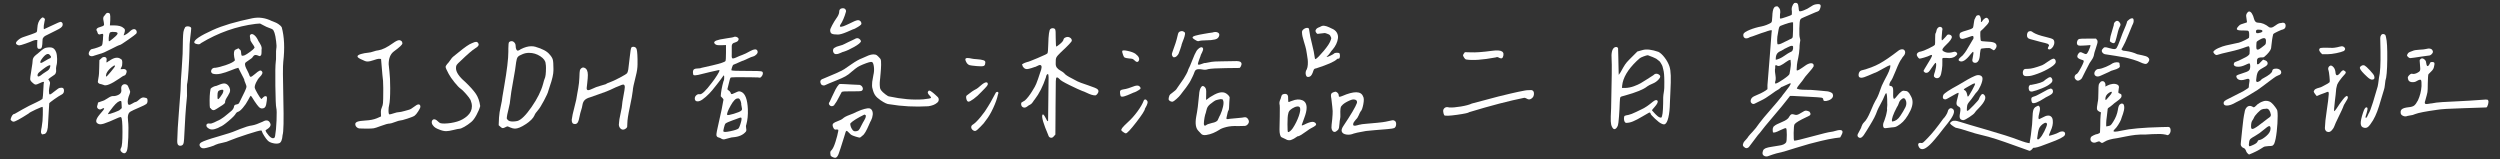 <?xml version="1.0" encoding="utf-8"?>
<!-- Generator: Adobe Illustrator 16.0.0, SVG Export Plug-In . SVG Version: 6.00 Build 0)  -->
<!DOCTYPE svg PUBLIC "-//W3C//DTD SVG 1.1//EN" "http://www.w3.org/Graphics/SVG/1.1/DTD/svg11.dtd">
<svg version="1.1" xmlns="http://www.w3.org/2000/svg" xmlns:xlink="http://www.w3.org/1999/xlink" x="0px" y="0px"
	 width="576.117px" height="36.702px" viewBox="0 0 576.117 36.702" enable-background="new 0 0 576.117 36.702"
	 xml:space="preserve">
<rect x="0" y="0" width="576.117" height="36.702" fill="#333333" stroke="none"/>
<g id="圖層_2">
</g>
<g id="圖層_1">
	<g>
		<rect x="-14.336" y="0.813" fill="none" width="587.286" height="45.559"/>
		<path fill="#FFFFFF" d="M3.102,28.039c-0.131,0-0.273-0.064-0.43-0.195c-0.156-0.13-0.234-0.247-0.234-0.352
			c0.234-0.833,0.547-1.25,0.938-1.25c0.234-0.13,0.826-0.469,1.777-1.016s2.025-1.094,3.223-1.641
			c0.756-0.364,1.197-0.611,1.328-0.742c0.078,0.053,0.143-0.221,0.195-0.82c0.053-0.599,0.092-1.224,0.117-1.875
			c0.025-0.65,0.053-0.989,0.078-1.016c0.078-0.208,0.025-0.299-0.156-0.273c-0.131,0.026-0.365,0.117-0.703,0.273
			c-0.521,0.261-0.879,0.378-1.074,0.352c-0.195-0.025-0.449-0.195-0.762-0.508c-0.025-0.025-0.078-0.078-0.156-0.156
			c-0.182-0.182-0.279-0.371-0.293-0.566s0.059-0.748,0.215-1.66c0.053-0.313,0.092-0.572,0.117-0.781
			c0.078-0.364,0.137-0.748,0.176-1.152c0.039-0.403,0.064-0.689,0.078-0.859c0.014-0.169,0.078-0.352,0.195-0.547
			s0.307-0.396,0.566-0.605c0.131-0.078,0.469-0.357,1.016-0.84c0.547-0.481,0.977-0.748,1.289-0.801
			c0.65-0.13,1.152-0.123,1.504,0.02c0.352,0.144,0.631,0.488,0.84,1.035c0.131,0.365,0.201,0.873,0.215,1.523
			c0.014,0.651-0.045,1.186-0.176,1.602c-0.078,0.365-0.098,0.678-0.059,0.938c0.039,0.261,0.006,0.508-0.098,0.742
			s-0.326,0.443-0.664,0.625c-0.521,0.339-0.873,0.6-1.055,0.781l0.234,0.313c0.156,0.234,0.215,0.469,0.176,0.703
			s-0.098,0.573-0.176,1.016c-0.078,0.443-0.092,0.795-0.039,1.055c0,0.365,0.117,0.482,0.352,0.352
			c0.156-0.078,0.391-0.247,0.703-0.508c0.521-0.416,0.873-0.684,1.055-0.801s0.377-0.176,0.586-0.176
			c0.469-0.078,0.717,0.111,0.742,0.566c0.025,0.456-0.131,0.775-0.469,0.957c-0.416,0.209-1.002,0.58-1.758,1.113
			c-0.756,0.534-1.146,0.854-1.172,0.957c-0.025,0.625-0.117,2.188-0.273,4.688c-0.025,1.328-0.273,2.109-0.742,2.344
			c-0.182,0.026-0.338,0.059-0.469,0.098s-0.221,0.007-0.273-0.098c-0.053-0.104-0.092-0.188-0.117-0.254
			c-0.025-0.064-0.033-0.188-0.02-0.371c0.014-0.182,0.033-0.332,0.059-0.449s0.059-0.279,0.098-0.488
			c0.039-0.208,0.059-0.364,0.059-0.469c0.104-0.469,0.17-1.263,0.195-2.383c0.025-1.119,0.014-1.719-0.039-1.797
			c-0.078-0.052-0.6,0.144-1.563,0.586c-0.963,0.443-1.523,0.756-1.68,0.938C4.6,27.44,3.439,28.065,3.102,28.039z M12.027,5.852
			c1.211-0.572,1.842-0.846,1.895-0.82c0.182,0,0.326,0.078,0.43,0.234s0.131,0.326,0.078,0.508
			c-0.025,0.209-0.15,0.404-0.371,0.586c-0.221,0.183-0.605,0.404-1.152,0.664c-1.381,0.678-2.201,1.088-2.461,1.23
			c-0.26,0.144-0.43,0.307-0.508,0.488C9.834,8.847,9.781,9.12,9.781,9.563c0,0.443-0.039,0.84-0.117,1.191
			s-0.234,0.515-0.469,0.488c-0.26,0.053-0.436,0-0.527-0.156S8.545,10.592,8.57,10.07l0.039-0.859
			C8.244,9.186,7.92,9.237,7.633,9.367c-0.391,0.183-0.977,0.41-1.758,0.684s-1.275,0.41-1.484,0.41
			C3.531,10.253,3.453,9.85,4.156,9.25c0.338-0.313,0.742-0.547,1.211-0.703c0.494-0.156,1.107-0.364,1.836-0.625
			c0.729-0.26,1.133-0.43,1.211-0.508c0.104-0.078,0.17-0.416,0.195-1.016c0.053-0.885,0.299-1.563,0.742-2.031
			c0.209-0.208,0.352-0.325,0.43-0.352C9.859,3.99,9.99,4.042,10.172,4.172c0.104,0.104,0.162,0.189,0.176,0.254
			c0.014,0.065-0.02,0.254-0.098,0.566c-0.078,0.339-0.131,0.639-0.156,0.898c-0.025,0.261-0.033,0.463-0.02,0.605
			c0.014,0.144,0.045,0.215,0.098,0.215C10.197,6.711,10.816,6.425,12.027,5.852z M11.598,15.09
			c-0.014-0.039-0.072-0.059-0.176-0.059c-0.391,0.078-1.133,0.573-2.227,1.484c-0.391,0.287-0.572,0.586-0.547,0.898
			c0.053,0.391,0.469,0.248,1.25-0.43c0.156-0.13,0.385-0.279,0.684-0.449c0.299-0.169,0.521-0.332,0.664-0.488
			s0.254-0.391,0.332-0.703C11.604,15.214,11.611,15.129,11.598,15.09z M10.387,14.035c0.533-0.325,0.879-0.514,1.035-0.566
			c0.156-0.025,0.26-0.11,0.313-0.254c0.053-0.143,0-0.279-0.156-0.41c-0.365-0.599-0.912-0.469-1.641,0.391
			c-0.521,0.625-0.729,1.042-0.625,1.25c0.025,0.026,0.064,0.053,0.117,0.078C9.533,14.523,9.854,14.361,10.387,14.035z
			 M25.348,3.273c0.064,0.209,0.084,0.664,0.059,1.367l-0.078,1.211h0.898c1.094,0,1.85,0.209,2.266,0.625
			c0.182,0.104,0.279,0.248,0.293,0.43c0.014,0.183-0.025,0.417-0.117,0.703c-0.092,0.287-0.15,0.456-0.176,0.508
			c0.053,0.053,0.234-0.013,0.547-0.195c0.313-0.182,0.572-0.377,0.781-0.586c0.416-0.416,0.768-0.625,1.055-0.625
			c0.26,0,0.449,0.124,0.566,0.371c0.117,0.248,0.098,0.476-0.059,0.684c-0.131,0.156-0.756,0.625-1.875,1.406
			s-1.732,1.172-1.836,1.172c-0.26,0.053-0.977,0.385-2.148,0.996c-1.172,0.612-2.006,0.971-2.5,1.074
			c-0.572,0.156-0.99,0.287-1.25,0.391c-0.365,0.156-0.678,0.189-0.938,0.098c-0.26-0.091-0.391-0.279-0.391-0.566
			c0-0.182,0.078-0.391,0.234-0.625s0.313-0.364,0.469-0.391c0.416-0.078,0.879-0.208,1.387-0.391
			c0.508-0.182,0.814-0.325,0.918-0.43c0.131-0.156,0.221-0.625,0.273-1.406c0-0.156,0.006-0.332,0.02-0.527s0.025-0.332,0.039-0.41
			s0.006-0.162-0.02-0.254c-0.025-0.091-0.078-0.123-0.156-0.098c-0.078,0.026-0.195,0.039-0.352,0.039
			c-0.182,0.104-0.332,0.131-0.449,0.078c-0.117-0.052-0.189-0.091-0.215-0.117c-0.025-0.025-0.059-0.104-0.098-0.234
			c-0.039-0.13-0.072-0.234-0.098-0.313c-0.391-0.494-0.104-0.859,0.859-1.094c0.365-0.104,0.586-0.208,0.664-0.313
			C24,5.748,24,5.514,23.922,5.148c-0.053-0.286-0.092-0.501-0.117-0.645c-0.025-0.143-0.025-0.279,0-0.41
			c0.025-0.13,0.045-0.208,0.059-0.234c0.014-0.025,0.072-0.098,0.176-0.215s0.182-0.215,0.234-0.293
			c0.156-0.26,0.338-0.391,0.547-0.391C25.107,2.961,25.283,3.065,25.348,3.273z M33.707,23.977
			c-0.195,0.156-0.723,0.417-1.582,0.781c-1.094,0.469-1.777,0.788-2.051,0.957c-0.273,0.17-0.449,0.41-0.527,0.723
			c-0.104,0.339-0.117,0.808-0.039,1.406c0.104,0.859,0.123,2.129,0.059,3.809s-0.176,2.715-0.332,3.105
			c-0.26,0.625-0.65,0.729-1.172,0.313c-0.365-0.287-0.416-0.625-0.156-1.016c0.209-0.313,0.313-1.523,0.313-3.633
			s-0.104-3.242-0.313-3.398c-0.078-0.078-0.273-0.052-0.586,0.078c-1.615,0.729-2.74,1.191-3.379,1.387s-1.088,0.202-1.348,0.02
			c-0.678-0.313-0.547-1.028,0.391-2.148C23.662,25.604,24,25.162,24,25.031c0-0.156-0.17-0.143-0.508,0.039
			c-0.313,0.209-0.605,0.209-0.879,0c-0.273-0.208-0.318-0.508-0.137-0.898l0.117-0.547l0.898-0.313
			c0.338-0.078,0.768-0.293,1.289-0.645s0.924-0.527,1.211-0.527c0.494,0.026,0.971-0.091,1.426-0.352
			c0.455-0.26,0.631-0.664,0.527-1.211c-0.053-0.416,0.025-0.729,0.234-0.938c0.209-0.208,0.463-0.279,0.762-0.215
			c0.299,0.065,0.502,0.241,0.605,0.527c0.287,0.651,0.436,1.035,0.449,1.152s-0.033,0.319-0.137,0.605
			c-0.365,0.859-0.494,1.563-0.391,2.109c0.025,0.156,0.084,0.261,0.176,0.313c0.092,0.053,0.215,0.046,0.371-0.02
			c0.156-0.064,0.307-0.143,0.449-0.234c0.143-0.091,0.293-0.176,0.449-0.254s0.273-0.117,0.352-0.117
			c0.209-0.052,0.508-0.26,0.898-0.625c0.391-0.364,0.768-0.494,1.133-0.391c0.313,0.053,0.508,0.117,0.586,0.195
			S34,22.948,34,23.234C34,23.573,33.902,23.82,33.707,23.977z M23.297,13.508c0.26-0.313,0.561-0.43,0.898-0.352
			s0.455,0.365,0.352,0.859c-0.025,0.183-0.025,0.293,0,0.332s0.053,0.053,0.078,0.039c0.025-0.013,0.078-0.045,0.156-0.098
			c0.131-0.13,0.248-0.208,0.352-0.234c1.146-0.833,2.057-0.977,2.734-0.43c0.209,0.053,0.313,0.319,0.313,0.801
			c0,0.482-0.053,0.801-0.156,0.957c-0.078,0.131-0.143,0.273-0.195,0.43c-0.053,0.078-0.059,0.124-0.02,0.137
			c0.039,0.014,0.162,0.007,0.371-0.02c0.443-0.078,0.756,0.014,0.938,0.273c0.104,0.156,0.092,0.397-0.039,0.723
			c-0.131,0.326-0.287,0.488-0.469,0.488c-0.104,0-0.482,0.234-1.133,0.703c-1.9,1.303-3.111,1.784-3.633,1.445
			c-0.104-0.052-0.248-0.098-0.43-0.137s-0.318-0.071-0.41-0.098c-0.092-0.025-0.195-0.084-0.313-0.176
			c-0.117-0.091-0.162-0.221-0.137-0.391c0.025-0.169,0.064-0.41,0.117-0.723c0.131-0.625,0.195-1.471,0.195-2.539l0.039-1.641
			L23.297,13.508z M26.031,15.266c-0.078,0.053-0.17,0.117-0.273,0.195c-0.625,0.495-1.041,1.003-1.25,1.523
			c-0.104,0.417-0.117,0.639-0.039,0.664c0.104,0,0.469-0.377,1.094-1.133c0.625-0.755,0.938-1.185,0.938-1.289
			C26.5,15.019,26.344,15.031,26.031,15.266z M28.023,24.094c0-0.521-0.053-0.794-0.156-0.82c-0.443-0.052-1.041,0.391-1.797,1.328
			s-1.158,1.511-1.211,1.719c0.234,0,0.742-0.143,1.523-0.43c0.781-0.286,1.211-0.494,1.289-0.625l0.391-0.352L28.023,24.094z
			 M26.031,8.879c0.521-0.43,0.834-0.723,0.938-0.879c0.26-0.364,0.131-0.572-0.391-0.625c-0.521-0.052-0.885-0.039-1.094,0.039
			c-0.131,0.053-0.221,0.163-0.273,0.332c-0.053,0.17-0.104,0.488-0.156,0.957c-0.025,0.547,0,0.82,0.078,0.82
			S25.51,9.309,26.031,8.879z"/>
		<path fill="#FFFFFF" d="M42.422,32.063c-0.025,0.573-0.098,0.963-0.215,1.172c-0.117,0.208-0.318,0.325-0.605,0.352
			c-0.234,0.025-0.43-0.053-0.586-0.234c-0.156-0.209-0.209-0.638-0.156-1.289c0.025-1.458,0.143-3.463,0.352-6.016
			c0.209-2.552,0.338-4.271,0.391-5.156c0.025-1.51,0.123-3.294,0.293-5.352c0.17-2.057,0.254-4.18,0.254-6.367
			c0.025-0.859,0.064-1.458,0.117-1.797c0.053-0.338,0.182-0.703,0.391-1.094c0.182-0.182,0.449-0.247,0.801-0.195
			c0.352,0.053,0.553,0.183,0.605,0.391c0,0.287-0.072,1.003-0.215,2.148c-0.143,1.146-0.201,2.058-0.176,2.734
			c-0.025,1.354-0.098,2.93-0.215,4.727s-0.215,2.813-0.293,3.047c-0.078,0.156-0.104,0.742-0.078,1.758s0.014,1.615-0.039,1.797
			C42.813,24.901,42.604,28.026,42.422,32.063z M57.031,30.93c-1.771,0.573-3.164,1.068-4.18,1.484
			c-0.338,0.183-0.865,0.346-1.582,0.488s-1.244,0.293-1.582,0.449c-0.182,0.13-0.6,0.293-1.25,0.488s-1.107,0.306-1.367,0.332
			c-0.443,0.052-0.768-0.092-0.977-0.43c-0.209-0.339-0.131-0.639,0.234-0.898c0.494-0.313,1.783-0.768,3.867-1.367
			c2.084-0.599,3.412-1.028,3.984-1.289c0.182-0.078,0.572-0.234,1.172-0.469s1.113-0.416,1.543-0.547
			c0.43-0.13,0.84-0.221,1.23-0.273c0.6-0.104,1.406-0.391,2.422-0.859c0.756-0.442,1.303-0.377,1.641,0.195
			c0.287,0.443,0.209,0.859-0.234,1.25c-0.078,0.078-0.182,0.156-0.313,0.234c-0.287,0.183-0.436,0.293-0.449,0.332
			s0.059,0.202,0.215,0.488c0.729,1.068,1.314,1.484,1.758,1.25c0.131-0.078,0.209-0.234,0.234-0.469
			c0.156-0.833,0.268-2.024,0.332-3.574c0.064-1.549,0.045-2.506-0.059-2.871c-0.104-0.416-0.176-2.115-0.215-5.098
			c-0.039-2.981-0.006-4.837,0.098-5.566c0.053-0.26,0.072-0.768,0.059-1.523c-0.014-0.755,0.006-1.25,0.059-1.484
			c0.078-0.391,0.064-0.95-0.039-1.68c-0.104-0.885-0.229-1.536-0.371-1.953c-0.143-0.416-0.287-0.677-0.43-0.781
			c-0.143-0.104-0.424-0.228-0.84-0.371C61.576,6.275,61.186,6.1,60.82,5.891l-0.898-0.469L58.906,5.5
			c-4.4,0.547-8.607,2.031-12.617,4.453c-0.156,0.234-0.443,0.307-0.859,0.215c-0.416-0.091-0.639-0.215-0.664-0.371
			c-0.078-0.599,1.354-1.563,4.297-2.891c2.24-1.016,5.26-1.914,9.063-2.695c1.537-0.313,3.033-0.104,4.492,0.625
			c0.131,0.053,0.326,0.131,0.586,0.234c0.26,0.104,0.443,0.183,0.547,0.234c0.104,0.053,0.234,0.131,0.391,0.234
			c0.156,0.104,0.299,0.215,0.43,0.332s0.248,0.254,0.352,0.41c0.6,2.188,0.717,4.857,0.352,8.008
			c-0.104,0.834-0.098,3.686,0.02,8.555c0.117,4.87,0.059,7.631-0.176,8.281c-0.078,1.094-0.338,1.719-0.781,1.875
			c-0.365,0.13-0.834,0.13-1.406,0c-0.572-0.131-0.99-0.338-1.25-0.625c-0.234-0.234-0.494-0.579-0.781-1.035
			c-0.287-0.455-0.455-0.774-0.508-0.957c-0.025-0.208-0.104-0.313-0.234-0.313C59.844,30.07,58.803,30.357,57.031,30.93z
			 M56.563,19.191c-0.182-0.43-0.273-0.684-0.273-0.762c0.053,0.026-0.006-0.13-0.176-0.469c-0.17-0.338-0.391-0.768-0.664-1.289
			C55.176,16.151,55,15.8,54.922,15.617c-0.365,0.078-0.943,0.28-1.738,0.605c-0.795,0.326-1.549,0.573-2.266,0.742
			c-0.717,0.17-1.348,0.176-1.895,0.02c-0.365-0.208-0.469-0.494-0.313-0.859c0.156-0.364,0.469-0.533,0.938-0.508
			c0.625-0.078,1.465-0.299,2.52-0.664c1.055-0.364,1.713-0.716,1.973-1.055c-0.287-1.094-0.313-1.861-0.078-2.305
			c0.025-0.052,0.182-0.143,0.469-0.273l0.43-0.195l0.313,0.313c0.156,0.053,0.248,0.248,0.273,0.586
			c0.025,0.339,0.064,0.58,0.117,0.723c0.053,0.144,0.299,0.137,0.742-0.02c0.287-0.13,0.703-0.396,1.25-0.801
			c0.547-0.403,0.859-0.684,0.938-0.84c0.104-0.078,0.078-0.24-0.078-0.488c-0.156-0.247-0.338-0.521-0.547-0.82
			c-0.209-0.299-0.299-0.514-0.273-0.645c0-0.078-0.02-0.208-0.059-0.391c-0.039-0.182-0.059-0.332-0.059-0.449
			S57.617,8.078,57.695,8c0.209-0.208,0.475-0.201,0.801,0.02c0.326,0.222,0.619,0.58,0.879,1.074
			c0.078,0.209,0.24,0.495,0.488,0.859c0.248,0.365,0.396,0.742,0.449,1.133c0,0.078-0.014,0.209-0.039,0.391
			c0,0.209,0,0.365,0,0.469c0,0.104-0.006,0.234-0.02,0.391s-0.039,0.268-0.078,0.332c-0.039,0.065-0.092,0.131-0.156,0.195
			c-0.064,0.065-0.156,0.085-0.273,0.059c-0.117-0.025-0.24-0.078-0.371-0.156c-0.287-0.104-0.508-0.13-0.664-0.078
			c-0.156,0.053-0.313,0.195-0.469,0.43c-0.053,0.156-0.346,0.404-0.879,0.742c-0.533,0.339-0.826,0.573-0.879,0.703
			c-0.053,0.209-0.033,0.449,0.059,0.723s0.229,0.573,0.41,0.898c0.182,0.326,0.299,0.566,0.352,0.723
			c0.156,0.521,0.307,0.788,0.449,0.801c0.143,0.014,0.475-0.201,0.996-0.645c0.469-0.416,0.814-0.67,1.035-0.762
			c0.221-0.091,0.396-0.059,0.527,0.098c0.313,0.287,0.17,0.729-0.43,1.328c-0.338,0.339-0.631,0.775-0.879,1.309
			c-0.248,0.534-0.346,0.944-0.293,1.23c0.053,0.209,0.26,0.632,0.625,1.27c0.365,0.639,0.664,1.074,0.898,1.309l0.313-0.313
			c0.391-0.416,0.703-0.494,0.938-0.234c0.053,0.104,0.053,0.391,0,0.859c-0.078,0.729-0.195,1.218-0.352,1.465
			c-0.156,0.248-0.416,0.371-0.781,0.371c-0.234,0-0.469-0.117-0.703-0.352s-0.561-0.664-0.977-1.289
			c-0.521-0.859-0.82-1.289-0.898-1.289c-0.053,0-0.248,0.326-0.586,0.977c-0.338,0.651-0.748,1.257-1.23,1.816
			c-0.482,0.561-0.865,0.866-1.152,0.918c-0.182,0.053-0.338,0.183-0.469,0.391c-0.156,0.339-0.703,0.905-1.641,1.699
			c-0.938,0.795-1.588,1.244-1.953,1.348c-0.313,0.209-0.717,0.385-1.211,0.527c-0.494,0.144-0.912,0.137-1.25-0.02
			c-0.572-0.286-0.807-0.599-0.703-0.938c0.053-0.26,0.299-0.364,0.742-0.313c0.234,0.053,0.58-0.032,1.035-0.254
			c0.455-0.221,0.709-0.345,0.762-0.371c0.234-0.078,0.502-0.215,0.801-0.41s0.553-0.371,0.762-0.527s0.482-0.377,0.82-0.664
			c0.338-0.286,0.572-0.481,0.703-0.586c0.365-0.286,0.6-0.611,0.703-0.977c0-0.208,0.059-0.357,0.176-0.449
			c0.117-0.091,0.248-0.143,0.391-0.156c0.143-0.013,0.287-0.059,0.43-0.137s0.24-0.208,0.293-0.391
			c1.068-2.083,1.602-3.255,1.602-3.516C56.822,19.901,56.744,19.621,56.563,19.191z M50.684,19.465
			c0.482-0.195,0.879-0.267,1.191-0.215c0.443,0.104,0.781,0.417,1.016,0.938c0.234,0.521,0.17,1.042-0.195,1.563
			c-0.078,0.183-0.215,0.417-0.41,0.703c-0.195,0.287-0.332,0.586-0.41,0.898c0.053,0.209-0.025,0.404-0.234,0.586
			c-0.209,0.183-0.502,0.385-0.879,0.605c-0.377,0.222-0.631,0.385-0.762,0.488c-0.365,0.261-0.658,0.378-0.879,0.352
			c-0.221-0.025-0.436-0.195-0.645-0.508c-0.078,0.104-0.131-0.091-0.156-0.586c-0.053-1.641,0.014-2.891,0.195-3.75
			c0.025-0.052,0.039-0.091,0.039-0.117c0.104-0.13,0.299-0.267,0.586-0.41c0.287-0.143,0.521-0.215,0.703-0.215
			C49.922,19.771,50.201,19.66,50.684,19.465z M50.82,20.734c-0.287,0.078-0.475,0.202-0.566,0.371
			c-0.092,0.17-0.137,0.476-0.137,0.918c-0.025,0.495,0.014,0.769,0.117,0.82c0.104,0.026,0.273-0.13,0.508-0.469
			c0.26-0.391,0.404-0.599,0.43-0.625c0.131-0.182,0.221-0.384,0.273-0.605c0.053-0.221,0.039-0.357-0.039-0.41
			C51.303,20.656,51.107,20.656,50.82,20.734z"/>
		<path fill="#FFFFFF" d="M87.695,29.055c-0.756,0.287-1.275,0.456-1.563,0.508c-0.287,0.053-0.846,0.078-1.68,0.078h-0.078
			c-0.807,0-1.322-0.013-1.543-0.039c-0.221-0.025-0.41-0.104-0.566-0.234c-0.26-0.208-0.391-0.469-0.391-0.781
			c0-0.234,0.17-0.416,0.508-0.547c0.338-0.13,0.963-0.221,1.875-0.273c1.016-0.052,1.875-0.221,2.578-0.508
			c0.104-0.052,0.268-0.123,0.488-0.215c0.221-0.091,0.385-0.162,0.488-0.215c-0.025-0.677-0.039-1.041-0.039-1.094
			c0-0.338,0.078-0.677,0.234-1.016c0.131-0.26,0.215-0.592,0.254-0.996c0.039-0.403,0.059-1.321,0.059-2.754
			c0-0.286,0-0.533,0-0.742c0-1.146-0.064-2.135-0.195-2.969c-0.078-0.65-0.182-1.875-0.313-3.672
			c-0.313-0.025-0.482-0.039-0.508-0.039c-0.209,0-0.605,0.104-1.191,0.313c-0.586,0.209-1.074,0.313-1.465,0.313
			c-0.287,0-0.703-0.143-1.25-0.43c-0.678-0.286-1.016-0.533-1.016-0.742c0-0.208,0.26-0.391,0.781-0.547s1.08-0.26,1.68-0.313
			c0.365-0.025,0.768-0.117,1.211-0.273s0.82-0.247,1.133-0.273c0.885-0.13,2.006-0.677,3.359-1.641
			c0.65-0.469,1.133-0.703,1.445-0.703c0.182,0,0.352,0.065,0.508,0.195c0.156,0.131,0.234,0.313,0.234,0.547
			c0,0.287-0.664,0.912-1.992,1.875c-0.781,0.6-1.172,1.576-1.172,2.93c0,0.156,0.059,0.717,0.176,1.68
			c0.117,0.964,0.176,2.24,0.176,3.828c0,1.953-0.078,3.242-0.234,3.867c-0.104,0.391-0.156,0.82-0.156,1.289
			c0,0.6,0.078,0.898,0.234,0.898c0.131,0,0.455-0.084,0.977-0.254c0.521-0.169,0.873-0.254,1.055-0.254c0.025,0,0.053,0,0.078,0
			c0.338-0.025,0.781-0.117,1.328-0.273s0.873-0.247,0.977-0.273c0.338-0.078,0.742-0.306,1.211-0.684
			c0.469-0.377,0.82-0.566,1.055-0.566c0.287,0,0.43,0.183,0.43,0.547c0,0.183-0.162,0.527-0.488,1.035s-0.605,0.847-0.84,1.016
			c-0.234,0.17-0.795,0.397-1.68,0.684c-0.885,0.287-1.445,0.43-1.68,0.43c-0.156,0-0.547,0.117-1.172,0.352
			s-1.029,0.352-1.211,0.352C89.439,28.469,88.736,28.664,87.695,29.055z"/>
		<path fill="#FFFFFF" d="M109.531,11.125c-0.678,0.417-1.783,1.367-3.32,2.852c-0.547,0.495-0.873,0.827-0.977,0.996
			c-0.104,0.17-0.156,0.41-0.156,0.723c0,0.912,0.703,1.967,2.109,3.164c1.146,1.094,1.973,2.019,2.48,2.773
			c0.508,0.756,0.84,1.693,0.996,2.813c-0.156,0.6-0.443,1.283-0.859,2.051c-0.416,0.769-0.82,1.309-1.211,1.621
			c-0.494,0.417-1.016,0.781-1.563,1.094s-0.951,0.469-1.211,0.469c-0.156,0-0.6,0.092-1.328,0.273
			c-0.729,0.183-1.289,0.273-1.68,0.273c-0.469,0-1.016-0.13-1.641-0.391c-0.65-0.234-1.094-0.521-1.328-0.859
			c-0.234-0.26-0.352-0.533-0.352-0.82c0-0.182,0.053-0.338,0.156-0.469c0.104-0.13,0.234-0.195,0.391-0.195
			c0.26,0,0.533,0.144,0.82,0.43c0.26,0.261,0.482,0.417,0.664,0.469c0.182,0.053,0.494,0.078,0.938,0.078
			c0.99-0.025,1.947-0.176,2.871-0.449s1.725-0.723,2.402-1.348s1.016-1.354,1.016-2.188c0-0.442-0.104-0.924-0.313-1.445
			c-0.156-0.313-0.508-0.781-1.055-1.406s-0.963-1.028-1.25-1.211c-0.313-0.208-0.775-0.689-1.387-1.445
			c-0.611-0.755-1.061-1.406-1.348-1.953c-0.469-0.859-0.703-1.393-0.703-1.602c0-0.156,0.117-0.377,0.352-0.664
			c0.156-0.13,0.391-0.423,0.703-0.879c0.313-0.455,0.533-0.723,0.664-0.801c0.234-0.182,0.639-0.508,1.211-0.977
			c1.484-1.224,2.525-1.939,3.125-2.148c0.443-0.208,0.768-0.313,0.977-0.313c0.182,0,0.326,0.078,0.43,0.234
			s0.156,0.287,0.156,0.391C110.313,10.526,110.053,10.813,109.531,11.125z"/>
		<path fill="#FFFFFF" d="M116.951,29.133c-0.104,0-0.273,0.065-0.508,0.195c-0.234,0.131-0.43,0.195-0.586,0.195
			c-0.182,0-0.494-0.221-0.938-0.664c0.025-0.572,0.053-1.172,0.078-1.797c0.053-0.781,0.182-1.621,0.391-2.52
			s0.338-1.646,0.391-2.246c0.078-0.521,0.221-1.367,0.43-2.539c0.625-3.594,0.938-6.211,0.938-7.852c0-0.26,0-0.508,0-0.742
			c0-0.885,0.064-1.38,0.195-1.484c0.156-0.13,0.338-0.195,0.547-0.195c0.234,0,0.449,0.104,0.645,0.313
			c0.195,0.209,0.293,0.469,0.293,0.781c0.025,0.729,0.209,1.094,0.547,1.094c0.234-0.078,0.455-0.195,0.664-0.352
			c0.885-0.442,1.68-0.664,2.383-0.664c0.338,0,0.65,0.039,0.938,0.117c1.615,0.469,2.695,1.042,3.242,1.719
			c0.416,0.443,0.678,0.854,0.781,1.23c0.104,0.378,0.156,1.074,0.156,2.09c0,0.131,0,0.261,0,0.391c0,0.859-0.273,2.07-0.82,3.633
			c-0.156,0.469-0.273,0.834-0.352,1.094c-0.078,0.391-0.416,1.146-1.016,2.266c-0.6,1.12-1.055,1.85-1.367,2.188
			c-0.443,0.495-0.717,0.898-0.82,1.211c-0.287,0.651-0.951,1.322-1.992,2.012c-1.041,0.69-1.875,1.035-2.5,1.035
			c-0.313,0-0.664-0.084-1.055-0.254c-0.391-0.169-0.586-0.254-0.586-0.254S117.004,29.133,116.951,29.133z M117.068,27.688
			c0.209,0.209,0.572,0.313,1.094,0.313c0.338,0,0.689-0.039,1.055-0.117c0.859-0.234,1.953-1.309,3.281-3.223
			s2.213-3.691,2.656-5.332c0.156-0.625,0.273-1.016,0.352-1.172c0.209-0.416,0.313-1.25,0.313-2.5c0-0.416-0.025-0.742-0.078-0.977
			c-0.025-0.625-0.436-1.197-1.23-1.719c-0.795-0.521-1.66-0.781-2.598-0.781c-0.547,0-1.055,0.104-1.523,0.313
			c-0.547,0.209-0.904,0.424-1.074,0.645c-0.17,0.222-0.293,0.619-0.371,1.191c-0.104,0.99-0.332,2.429-0.684,4.316
			c-0.352,1.889-0.58,3.354-0.684,4.395c0,0.365-0.131,1.068-0.391,2.109c-0.26,1.042-0.391,1.674-0.391,1.895
			c0,0.222,0,0.332,0,0.332S116.887,27.479,117.068,27.688z"/>
		<path fill="#FFFFFF" d="M144.568,28.43c0,0.417-0.014,0.684-0.039,0.801c-0.027,0.117-0.117,0.241-0.273,0.371
			c-0.234,0.183-0.457,0.273-0.664,0.273c-0.262,0-0.488-0.117-0.684-0.352s-0.293-0.521-0.293-0.859
			c0-0.104,0.012-0.208,0.039-0.313c0-0.025,0-0.052,0-0.078c0-0.338,0.117-1.041,0.352-2.109c0.234-1.067,0.352-1.738,0.352-2.012
			s0.104-0.95,0.313-2.031c0.207-1.08,0.313-1.764,0.313-2.051c0-0.391-0.131-0.586-0.391-0.586c-0.131,0-0.43,0.104-0.898,0.313
			c-0.313,0.131-0.574,0.234-0.781,0.313c-0.912,0.443-1.654,0.775-2.227,0.996c-0.574,0.222-1.172,0.437-1.797,0.645
			c-0.625,0.209-1.25,0.43-1.875,0.664c-0.574,0.156-0.996,0.371-1.27,0.645s-0.449,0.658-0.527,1.152
			c-0.053,0.365-0.15,0.762-0.293,1.191c-0.145,0.43-0.254,0.854-0.332,1.27c-0.131,0.729-0.273,1.23-0.43,1.504
			s-0.379,0.41-0.664,0.41c-0.496,0-0.742-0.286-0.742-0.859c0-0.052,0-0.104,0-0.156c0.078-0.677,0.285-1.646,0.625-2.91
			c0.338-1.263,0.547-2.246,0.625-2.949c0.025-0.13,0.109-0.605,0.254-1.426c0.143-0.82,0.227-1.607,0.254-2.363
			c0.025-0.938,0.064-1.504,0.117-1.699c0.051-0.195,0.156-0.357,0.313-0.488c0.207-0.13,0.352-0.195,0.43-0.195
			s0.182,0.026,0.313,0.078c0.52,0.209,0.781,0.756,0.781,1.641c0,0.443-0.047,1.055-0.137,1.836
			c-0.092,0.781-0.137,1.186-0.137,1.211c0,0.313,0.117,0.469,0.352,0.469c0.207,0,0.611-0.143,1.211-0.43
			c0.338-0.182,0.832-0.364,1.484-0.547c0.65-0.182,1.094-0.313,1.328-0.391c0.26-0.182,0.533-0.313,0.82-0.391
			c0.598-0.208,1.406-0.579,2.422-1.113c1.016-0.533,1.588-0.892,1.719-1.074c0.104-0.182,0.188-0.462,0.254-0.84
			c0.064-0.377,0.188-1.412,0.371-3.105c0.104-1.016,0.207-1.641,0.313-1.875c0.078-0.156,0.221-0.234,0.43-0.234
			c0.313,0,0.547,0.104,0.703,0.313c0.182,0.209,0.285,1.055,0.313,2.539c0,0.573,0,0.977,0,1.211c0,0.781-0.131,1.667-0.391,2.656
			c-0.469,1.823-0.703,2.956-0.703,3.398c-0.078,0.756-0.307,2.019-0.684,3.789C144.756,26.451,144.568,27.701,144.568,28.43z"/>
		<path fill="#FFFFFF" d="M171.033,12.668c0.48-0.169,1.113-0.475,1.895-0.918c0.859-0.469,1.393-0.494,1.602-0.078
			c0.182,0.365,0.039,0.717-0.43,1.055c-0.184,0.156-0.391,0.261-0.625,0.313c-0.131,0-0.547,0.17-1.25,0.508
			c-0.703,0.339-1.107,0.508-1.211,0.508c-0.469,0.183-1.16,0.482-2.07,0.898c-0.078,0.104-0.17,0.319-0.273,0.645
			c-0.105,0.326-0.145,0.527-0.117,0.605c0.207,0.104,1.367,0.15,3.477,0.137c2.109-0.013,3.293,0.033,3.555,0.137
			c0.156,0.078,0.227,0.234,0.215,0.469c-0.014,0.234-0.111,0.456-0.293,0.664c-0.131,0.156-0.234,0.248-0.313,0.273
			c-0.078,0.026-0.248,0.014-0.508-0.039c-0.053,0-0.625-0.013-1.719-0.039c-1.094-0.025-2.162-0.032-3.203-0.02
			c-1.043,0.014-1.512,0.059-1.406,0.137c-0.105,0.104-0.248,0.573-0.43,1.406l-0.313,1.25l0.391,0.352
			c0.129,0.078,0.227,0.176,0.293,0.293c0.064,0.117,0.104,0.209,0.117,0.273c0.012,0.065,0.045,0.117,0.098,0.156
			c0.051,0.039,0.143,0.039,0.273,0c0.129-0.039,0.324-0.123,0.586-0.254c0.416-0.208,0.709-0.325,0.879-0.352
			c0.168-0.025,0.383,0.026,0.645,0.156c0.859,0.417,1.34,1.732,1.445,3.945c0.051,1.328-0.066,2.514-0.352,3.555
			c-0.105,0.234-0.117,0.527-0.039,0.879s0.051,0.605-0.078,0.762c-0.625,0.756-1.602,1.186-2.93,1.289
			c-0.209,0-0.527,0.065-0.957,0.195c-0.43,0.131-0.77,0.222-1.016,0.273c-0.248,0.053-0.502,0-0.762-0.156
			c-0.131-0.104-0.301-0.182-0.508-0.234c-0.391-0.078-0.594-0.279-0.605-0.605c-0.014-0.325,0.162-1.256,0.527-2.793
			c0.572-2.474,0.924-4.18,1.055-5.117c0.104-0.182,0.039-0.384-0.195-0.605c-0.234-0.221-0.365-0.357-0.391-0.41
			c0.051-0.989,0.26-2.135,0.625-3.438c0.078-0.13,0.129-0.299,0.156-0.508c0.025-0.208,0.031-0.403,0.02-0.586
			c-0.014-0.182-0.059-0.273-0.137-0.273c-0.078,0.131-0.273,0.404-0.586,0.82c-0.313,0.417-0.535,0.71-0.664,0.879
			c-0.131,0.17-0.346,0.443-0.645,0.82c-0.301,0.378-0.541,0.678-0.723,0.898c-0.184,0.222-0.41,0.476-0.684,0.762
			c-0.273,0.287-0.541,0.541-0.801,0.762c-0.262,0.222-0.535,0.437-0.82,0.645c-0.469,0.313-0.873,0.443-1.211,0.391
			c-0.34-0.052-0.508-0.273-0.508-0.664c0-0.286,0.117-0.533,0.352-0.742c0.234-0.208,0.48-0.286,0.742-0.234
			c0.469,0.131,1.406-0.742,2.813-2.617c0.469-0.599,0.885-1.191,1.25-1.777c0.363-0.586,0.547-0.943,0.547-1.074
			c0-0.078-0.092-0.104-0.273-0.078c-0.912,0.183-2.461,0.547-4.648,1.094c-0.547,0.104-0.887,0.124-1.016,0.059
			c-0.131-0.064-0.195-0.279-0.195-0.645c0-0.364,0.09-0.605,0.273-0.723c0.182-0.117,0.469-0.176,0.859-0.176
			s0.689-0.052,0.898-0.156c0.338-0.078,1.145-0.26,2.422-0.547c1.9-0.442,2.916-0.781,3.047-1.016
			c0.078-0.156,0.117-0.807,0.117-1.953v-1.719l-1.094,0.039c-0.703,0.026-1.146-0.039-1.328-0.195
			c-0.625-0.469-0.273-0.846,1.055-1.133c0.338-0.078,0.871-0.169,1.602-0.273c0.963-0.13,1.496-0.234,1.602-0.313
			c0.26-0.104,0.539-0.059,0.84,0.137c0.299,0.195,0.318,0.463,0.059,0.801c-0.078,0.104-0.301,0.222-0.664,0.352
			c-0.262,0.053-0.449,0.15-0.566,0.293c-0.117,0.144-0.176,0.313-0.176,0.508s0,0.43,0,0.703s0,0.554,0,0.84
			c-0.053,0.756-0.014,1.186,0.117,1.289c0.129,0.104,0.494,0.014,1.094-0.273C170.154,13,170.551,12.838,171.033,12.668z
			 M170.74,27.102c-0.131-0.025-0.508,0.092-1.133,0.352c-0.156,0.053-0.43,0.15-0.82,0.293c-0.391,0.144-0.723,0.273-0.996,0.391
			s-0.488,0.241-0.645,0.371c-0.078,0.104-0.184,0.41-0.313,0.918c-0.131,0.508-0.17,0.801-0.117,0.879
			c0.104,0.156,0.65,0.131,1.641-0.078c0.988-0.208,1.602-0.416,1.836-0.625c0.104-0.104,0.246-0.436,0.43-0.996
			c0.182-0.56,0.273-0.957,0.273-1.191C170.896,27.206,170.844,27.102,170.74,27.102z M170.564,23.039
			c-0.145-0.286-0.32-0.403-0.527-0.352c-0.469-0.052-1.023,0.495-1.66,1.641c-0.639,1.146-0.906,1.862-0.801,2.148
			c0.104,0.104,0.611,0.02,1.523-0.254c0.91-0.273,1.484-0.514,1.719-0.723c0.129-0.104,0.188-0.24,0.176-0.41
			c-0.014-0.169-0.053-0.391-0.117-0.664c-0.066-0.273-0.086-0.449-0.059-0.527C170.791,23.612,170.707,23.326,170.564,23.039z"/>
		<path fill="#FFFFFF" d="M204.904,24.016c-0.418,0-1.068-0.299-1.953-0.898c-0.574-0.391-0.99-0.768-1.25-1.133
			c-0.262-0.364-0.469-0.872-0.625-1.523c-0.078-0.208-0.117-0.469-0.117-0.781s0.012-0.586,0.039-0.82
			c0.025-0.234,0.078-0.533,0.156-0.898c0.078-0.364,0.117-0.586,0.117-0.664c0.156-0.625,0.195-1.256,0.117-1.895
			c-0.078-0.638-0.223-1.009-0.43-1.113c-0.234-0.104-0.951,0.092-2.148,0.586c-0.496,0.209-0.879,0.397-1.152,0.566
			c-0.273,0.17-0.736,0.527-1.387,1.074c-0.469,0.443-0.951,0.801-1.445,1.074c-0.496,0.273-1.152,0.573-1.973,0.898
			c-0.82,0.326-1.414,0.566-1.777,0.723c-0.131,0.053-0.307,0.131-0.527,0.234c-0.223,0.104-0.385,0.176-0.488,0.215
			c-0.105,0.039-0.234,0.046-0.391,0.02c-0.156-0.025-0.301-0.104-0.43-0.234c-0.365-0.65-0.223-1.08,0.43-1.289
			c2.447-0.989,4.063-1.719,4.844-2.188c0.129-0.078,0.689-0.462,1.68-1.152c0.988-0.689,1.809-1.152,2.461-1.387
			c0.234-0.078,0.605-0.24,1.113-0.488c0.508-0.247,1.008-0.384,1.504-0.41c0.182,0,0.352,0.02,0.508,0.059s0.318,0.144,0.488,0.313
			c0.168,0.17,0.266,0.268,0.293,0.293c0.025,0.026,0.129,0.144,0.313,0.352c0.078,0.104,0.129,0.273,0.156,0.508
			c0.025,0.234,0.031,0.534,0.02,0.898c-0.014,0.365-0.027,0.678-0.039,0.938c-0.014,0.261-0.039,0.593-0.078,0.996
			c-0.039,0.404-0.059,0.619-0.059,0.645c0,0.078-0.014,0.234-0.039,0.469c-0.027,0.234-0.047,0.41-0.059,0.527
			c-0.014,0.117-0.027,0.287-0.039,0.508c-0.014,0.222-0.014,0.404,0,0.547c0.012,0.144,0.025,0.3,0.039,0.469
			c0.012,0.17,0.045,0.313,0.098,0.43c0.051,0.117,0.104,0.215,0.156,0.293c0.207,0.287,0.533,0.6,0.977,0.938
			c0.441,0.339,0.742,0.508,0.898,0.508c2.916,0.625,5.547,0.847,7.891,0.664c1.119-0.104,1.705-0.221,1.758-0.352
			c0.025-0.104-0.092-0.286-0.352-0.547c-0.418-0.416-0.508-0.742-0.273-0.977c0.104-0.182,0.305-0.176,0.605,0.02
			c0.299,0.195,0.617,0.449,0.957,0.762c0.338,0.313,0.52,0.482,0.547,0.508c0.207,0.183,0.305,0.417,0.293,0.703
			c-0.014,0.287-0.15,0.521-0.41,0.703c-0.443,0.391-1.107,0.651-1.992,0.781C210.828,24.667,207.82,24.511,204.904,24.016z
			 M192.365,23.996c-0.053,0.065-0.078,0.117-0.078,0.156s-0.027,0.078-0.078,0.117c-0.053,0.039-0.131,0.085-0.234,0.137
			c-0.313,0.131-0.58,0.072-0.801-0.176c-0.223-0.247-0.215-0.501,0.02-0.762c0.078-0.156,0.26-0.553,0.547-1.191
			c0.285-0.638,0.553-1.191,0.801-1.66c0.246-0.469,0.514-0.859,0.801-1.172c0.051-0.104,0.494-0.123,1.328-0.059
			c0.832,0.065,1.406,0.098,1.719,0.098c1.016,0.026,1.588,0.053,1.719,0.078c0.338,0.104,0.566,0.313,0.684,0.625
			s0.045,0.561-0.215,0.742c-0.184,0.104-0.965,0.144-2.344,0.117c-1.406-0.025-2.162,0.026-2.266,0.156
			c-0.053,0.078-0.273,0.495-0.664,1.25c-0.391,0.756-0.639,1.186-0.742,1.289C192.482,23.847,192.416,23.932,192.365,23.996z
			 M194.377,4.348c-0.248,0.586-0.463,0.996-0.645,1.23c-0.287,0.443-0.234,0.639,0.156,0.586c0.26-0.025,0.637-0.156,1.133-0.391
			c0.156-0.052,0.422-0.176,0.801-0.371c0.377-0.195,0.729-0.364,1.055-0.508c0.324-0.143,0.605-0.228,0.84-0.254
			c0.207,0,0.391,0.072,0.547,0.215c0.156,0.144,0.234,0.319,0.234,0.527c0.104,0.156-0.137,0.417-0.723,0.781
			c-0.586,0.365-0.984,0.561-1.191,0.586c-0.027,0.026-0.502,0.234-1.426,0.625c-0.926,0.391-1.609,0.586-2.051,0.586
			c-0.703,0-1.18-0.064-1.426-0.195c-0.248-0.13-0.371-0.403-0.371-0.82c0-0.182,0.156-0.566,0.469-1.152s0.625-1.1,0.938-1.543
			c0.391-0.521,0.611-0.989,0.664-1.406c-0.027-0.572,0.207-0.885,0.703-0.938c0.441-0.052,0.729,0.104,0.859,0.469
			c0.051,0.183,0.025,0.378-0.078,0.586C194.787,3.3,194.623,3.762,194.377,4.348z M194.885,30.383
			c-0.066,0.156-0.189,0.561-0.371,1.211c-0.652,2.109-1.074,3.411-1.27,3.906c-0.195,0.494-0.424,0.781-0.684,0.859
			c-0.209,0.025-0.463-0.039-0.762-0.195c-0.301-0.156-0.438-0.326-0.41-0.508c-0.053-0.287-0.066-0.502-0.039-0.645
			c0.025-0.144,0.129-0.293,0.313-0.449c0.285-0.313,0.578-0.944,0.879-1.895c0.299-0.95,0.514-1.79,0.645-2.52
			c0-0.156-0.02-0.247-0.059-0.273c-0.039-0.025-0.176-0.039-0.41-0.039c-0.287,0.131-0.527-0.032-0.723-0.488
			c-0.195-0.455-0.164-0.774,0.098-0.957c0.129-0.13,0.475-0.299,1.035-0.508c0.559-0.208,0.918-0.391,1.074-0.547
			c0.285-0.286,0.801-0.566,1.543-0.84s1.27-0.501,1.582-0.684c0.807-0.364,1.432-0.599,1.875-0.703
			c0.52-0.13,0.885-0.182,1.094-0.156c0.207,0.026,0.391,0.131,0.547,0.313c0.234,0.313,0.324,0.71,0.273,1.191
			c-0.053,0.482-0.184,0.918-0.391,1.309c-0.078,0.104-0.248,0.463-0.508,1.074c-0.262,0.612-0.516,1.133-0.762,1.563
			c-0.248,0.43-0.477,0.71-0.684,0.84c-0.34,0.313-0.547,0.469-0.625,0.469c-0.156,0-0.482-0.078-0.977-0.234
			c-0.496-0.156-0.82-0.286-0.977-0.391c-0.105-0.052-0.281-0.208-0.527-0.469c-0.248-0.26-0.424-0.416-0.527-0.469
			C195.033,30.148,194.949,30.227,194.885,30.383z M193.693,12.199c-0.418,0.195-0.73,0.28-0.938,0.254
			c-0.234,0.053-0.43-0.02-0.586-0.215s-0.223-0.423-0.195-0.684c0.025-0.26,0.143-0.442,0.352-0.547
			c0.26-0.182,0.637-0.332,1.133-0.449c0.494-0.117,0.898-0.267,1.211-0.449c0.234-0.13,0.508-0.267,0.82-0.41
			c0.313-0.143,0.578-0.267,0.801-0.371c0.221-0.104,0.436-0.208,0.645-0.313c0.363-0.234,0.684-0.279,0.957-0.137
			c0.273,0.144,0.449,0.358,0.527,0.645c-0.131,0.339-0.658,0.769-1.582,1.289c-0.926,0.521-1.713,0.886-2.363,1.094
			C194.369,11.906,194.109,12.004,193.693,12.199z M197.756,30.109c0.129-0.104,0.266-0.279,0.41-0.527
			c0.143-0.247,0.285-0.527,0.43-0.84c0.143-0.313,0.254-0.521,0.332-0.625c0.025-0.025,0.07-0.098,0.137-0.215
			c0.064-0.117,0.117-0.215,0.156-0.293s0.09-0.176,0.156-0.293c0.064-0.117,0.104-0.221,0.117-0.313
			c0.012-0.091,0.025-0.182,0.039-0.273c0.012-0.091-0.014-0.162-0.078-0.215c-0.066-0.052-0.15-0.091-0.254-0.117
			c-1.59,0.781-2.656,1.445-3.203,1.992c-0.078,0.131-0.072,0.352,0.02,0.664c0.09,0.313,0.227,0.586,0.41,0.82
			C196.688,30.292,197.131,30.37,197.756,30.109z"/>
		<path fill="#FFFFFF" d="M226.666,15.207c-0.248,0.092-0.789,0.098-1.621,0.02c-0.859-0.078-1.4-0.149-1.621-0.215
			c-0.223-0.064-0.424-0.215-0.605-0.449c-0.34-0.547-0.438-0.904-0.293-1.074c0.143-0.169,0.617-0.162,1.426,0.02
			c0.182,0.053,0.578,0.098,1.191,0.137c0.611,0.039,1.105,0.117,1.484,0.234c0.377,0.117,0.514,0.346,0.41,0.684
			C227.037,14.901,226.912,15.116,226.666,15.207z M226.021,19.699c0.547-0.481,0.963-0.723,1.25-0.723
			c0.207,0,0.324,0.092,0.352,0.273c0.051,0.156-0.008,0.346-0.176,0.566c-0.17,0.222-0.605,0.684-1.309,1.387
			c-0.574,0.625-1.166,1.159-1.777,1.602c-0.613,0.443-1.01,0.651-1.191,0.625c-0.234-0.025-0.398-0.254-0.488-0.684
			c-0.092-0.43-0.033-0.696,0.176-0.801c0.832-0.677,1.549-1.158,2.148-1.445C225.135,20.448,225.475,20.182,226.021,19.699z
			 M229.83,21.164c0.117,0,0.195,0.053,0.234,0.156c0.039,0.104,0.006,0.273-0.098,0.508c-0.184,0.886-0.547,1.914-1.094,3.086
			s-1.094,2.097-1.641,2.773c-0.313,0.495-0.742,1.003-1.289,1.523c-0.521,0.547-0.887,0.859-1.094,0.938
			c-0.209,0.078-0.443,0.014-0.703-0.195c-0.234-0.208-0.346-0.436-0.332-0.684c0.012-0.247,0.162-0.449,0.449-0.605
			c0.469-0.313,1.055-0.898,1.758-1.758s1.262-1.653,1.68-2.383c0.207-0.338,0.396-0.65,0.566-0.938
			c0.168-0.286,0.363-0.645,0.586-1.074c0.221-0.43,0.436-0.826,0.645-1.191C229.602,21.217,229.713,21.164,229.83,21.164z
			 M235.514,14.836c0,0,0.084-0.052,0.254-0.156c0.168-0.104,0.352-0.188,0.547-0.254c0.195-0.064,0.332-0.11,0.41-0.137
			c0.156,0,0.943-0.299,2.363-0.898c1.418-0.599,2.18-0.963,2.285-1.094c0.104-0.13,0.168-0.82,0.195-2.07
			c0.051-2.188,0.221-3.372,0.508-3.555c0.156-0.13,0.344-0.188,0.566-0.176c0.221,0.014,0.383,0.085,0.488,0.215
			c0.129,0.156,0.182,0.847,0.156,2.07c0.025,1.276,0.064,1.928,0.117,1.953c0.025,0.026,0.26-0.13,0.703-0.469
			c0.078-0.052,0.143-0.104,0.195-0.156c0.494-0.416,0.754-0.755,0.781-1.016c0.051-0.208,0.207-0.364,0.469-0.469
			c0.338-0.156,0.664-0.149,0.977,0.02c0.313,0.17,0.469,0.41,0.469,0.723c0,0.234-0.834,1.12-2.5,2.656
			c-0.574,0.547-0.926,0.951-1.055,1.211c-0.131,0.261-0.184,0.69-0.156,1.289c-0.027,0.443,0.059,0.795,0.254,1.055
			c0.195,0.261,0.48,0.495,0.859,0.703c0.377,0.209,0.645,0.391,0.801,0.547c0.156,0.209,0.383,0.41,0.684,0.605
			c0.299,0.195,0.695,0.417,1.191,0.664c0.494,0.248,0.898,0.463,1.211,0.645c0.285,0.156,1.094,0.456,2.422,0.898
			c1.328,0.443,2.07,0.756,2.227,0.938c0.234,0.234,0.266,0.508,0.098,0.82c-0.17,0.313-0.371,0.508-0.605,0.586
			c-0.287,0-0.594-0.052-0.918-0.156c-0.326-0.104-0.703-0.26-1.133-0.469c-0.43-0.208-0.75-0.338-0.957-0.391
			c-0.547-0.208-1.523-0.657-2.93-1.348c-1.406-0.689-2.176-1.152-2.305-1.387c-0.262-0.286-0.469-0.416-0.625-0.391h-0.039
			c-0.131,0.026-0.203,0.326-0.215,0.898c-0.014,0.573-0.033,2.592-0.059,6.055c0,0.339,0,0.586,0,0.742l-0.039,5.469l-0.352,0.391
			c-0.209,0.287-0.457,0.397-0.742,0.332c-0.287-0.064-0.469-0.267-0.547-0.605c-1.094-2.552-1.551-4.088-1.367-4.609
			c0.129-0.313,0.377-0.104,0.742,0.625c0.26,0.547,0.43,0.808,0.508,0.781c0.025,0,0.051-0.025,0.078-0.078
			c0-0.078,0.02-1.758,0.059-5.039s0.059-4.947,0.059-5c0-0.494-0.066-0.742-0.195-0.742c-0.209,0.053-0.352,0.313-0.43,0.781
			c-0.678,2.031-1.537,3.725-2.578,5.078c-0.105,0.104-0.242,0.293-0.41,0.566c-0.17,0.273-0.371,0.476-0.605,0.605
			c-0.287,0.131-0.535,0.287-0.742,0.469c-0.313,0.234-0.613,0.293-0.898,0.176c-0.287-0.117-0.443-0.357-0.469-0.723
			c0-0.208,0.025-0.338,0.078-0.391c0.051-0.052,0.182-0.13,0.391-0.234c0.129-0.052,0.26-0.13,0.391-0.234
			c0.129-0.104,0.266-0.24,0.41-0.41c0.143-0.169,0.279-0.332,0.41-0.488c0.129-0.156,0.273-0.352,0.43-0.586
			s0.279-0.423,0.371-0.566c0.09-0.143,0.207-0.338,0.352-0.586c0.143-0.247,0.24-0.41,0.293-0.488
			c0.207-0.338,0.461-0.943,0.762-1.816c0.299-0.872,0.461-1.36,0.488-1.465c0.391-0.989,0.441-1.563,0.156-1.719
			c-0.105-0.078-0.242-0.084-0.41-0.02c-0.17,0.065-0.365,0.156-0.586,0.273c-0.223,0.117-0.346,0.163-0.371,0.137
			c-1.146,0.417-1.836,0.573-2.07,0.469c-0.184-0.025-0.365-0.143-0.547-0.352c-0.184-0.208-0.273-0.391-0.273-0.547
			C235.539,14.889,235.514,14.836,235.514,14.836z"/>
		<path fill="#FFFFFF" d="M262.842,20.266c0.025,0.104-0.02,0.202-0.137,0.293c-0.117,0.092-0.229,0.17-0.332,0.234
			c-0.105,0.065-0.273,0.163-0.508,0.293c-0.156,0.078-0.273,0.131-0.352,0.156c-0.131,0.026-0.449,0.156-0.957,0.391
			s-0.977,0.417-1.406,0.547c-0.43,0.131-0.723,0.131-0.879,0c-0.053-0.078-0.105-0.286-0.156-0.625
			c-0.053-0.338-0.02-0.572,0.098-0.703c0.117-0.13,0.371-0.221,0.762-0.273c0.52-0.052,1.379-0.313,2.578-0.781
			c0.52-0.13,0.871-0.091,1.055,0.117C262.736,20.045,262.814,20.162,262.842,20.266z M258.916,30.48
			c-0.248-0.169-0.41-0.306-0.488-0.41c-0.078-0.13-0.014-0.332,0.195-0.605c0.207-0.273,0.65-0.723,1.328-1.348
			c0.729-0.65,1.445-1.451,2.148-2.402c0.703-0.95,1.197-1.803,1.484-2.559c0.051-0.156,0.162-0.234,0.332-0.234
			c0.168,0,0.305,0.092,0.41,0.273c0.078,0.078,0.123,0.176,0.137,0.293c0.012,0.117-0.008,0.254-0.059,0.41
			c-0.053,0.156-0.105,0.293-0.156,0.41c-0.053,0.117-0.125,0.254-0.215,0.41c-0.092,0.156-0.15,0.261-0.176,0.313
			c0,0.365-0.664,1.406-1.992,3.125s-2.137,2.578-2.422,2.578C259.338,30.734,259.162,30.65,258.916,30.48z M259.873,11.73
			c0.781,0.17,1.367,0.385,1.758,0.645c0.832,0.625,1.08,1.198,0.742,1.719c-0.209,0.287-0.508,0.234-0.898-0.156
			c-0.184-0.182-0.34-0.299-0.469-0.352c-0.131-0.052-0.404-0.091-0.82-0.117c-0.496-0.052-0.82-0.117-0.977-0.195
			s-0.287-0.273-0.391-0.586c-0.184-0.494-0.248-0.807-0.195-0.938C258.674,11.568,259.092,11.562,259.873,11.73z M276.24,11.184
			c0.26-0.221,0.508-0.318,0.742-0.293c0.129,0.053,0.215,0.137,0.254,0.254s0.031,0.261-0.02,0.43
			c-0.053,0.17-0.117,0.332-0.195,0.488s-0.156,0.313-0.234,0.469s-0.117,0.273-0.117,0.352c-0.027,0.053-0.131,0.326-0.313,0.82
			c-0.184,0.495-0.287,0.847-0.313,1.055c0,0.078,0.051,0.124,0.156,0.137c0.104,0.014,0.227,0,0.371-0.039
			c0.143-0.039,0.293-0.091,0.449-0.156c0.156-0.064,0.305-0.117,0.449-0.156c0.143-0.039,0.24-0.045,0.293-0.02
			c0.156-0.025,0.396-0.071,0.723-0.137c0.324-0.064,0.566-0.11,0.723-0.137c0.156-0.025,0.43-0.052,0.82-0.078
			c0.391-0.025,0.885-0.039,1.484-0.039c1.953-0.052,3.125-0.071,3.516-0.059c0.391,0.014,0.664,0.072,0.82,0.176
			c0.234,0.156,0.313,0.391,0.234,0.703s-0.223,0.547-0.43,0.703l-3.164,0.039c-2.084,0.026-3.438,0.104-4.063,0.234
			c-0.418,0.156-0.828,0.189-1.23,0.098c-0.404-0.091-0.789-0.117-1.152-0.078c-0.365,0.039-0.613,0.229-0.742,0.566
			c-0.156,0.443-0.326,0.847-0.508,1.211c-0.184,0.365-0.332,0.664-0.449,0.898s-0.301,0.527-0.547,0.879
			c-0.248,0.352-0.41,0.586-0.488,0.703s-0.287,0.385-0.625,0.801c-0.34,0.417-0.547,0.69-0.625,0.82
			c-0.209,0.287-0.521,0.612-0.938,0.977c-0.418,0.365-0.703,0.573-0.859,0.625c-0.156,0.026-0.326,0-0.508-0.078
			c-0.184-0.078-0.313-0.182-0.391-0.313c-0.078-0.104-0.078-0.318,0-0.645c0.078-0.325,0.182-0.54,0.313-0.645
			c0.051-0.052,0.221-0.182,0.508-0.391c0.285-0.208,0.514-0.391,0.684-0.547c0.168-0.156,0.318-0.352,0.449-0.586
			c0.025-0.052,0.234-0.352,0.625-0.898s0.67-0.95,0.84-1.211c0.168-0.26,0.371-0.605,0.605-1.035s0.391-0.801,0.469-1.113
			c0.207-0.364,0.508-1.055,0.898-2.07s0.715-1.731,0.977-2.148C275.811,11.594,275.979,11.405,276.24,11.184z M272.881,7.375
			c0.182,0.053,0.246,0.234,0.195,0.547c-0.053,0.313-0.137,0.625-0.254,0.938s-0.242,0.639-0.371,0.977
			c-0.131,0.339-0.195,0.561-0.195,0.664c-0.053,0.156-0.15,0.456-0.293,0.898c-0.145,0.443-0.262,0.762-0.352,0.957
			c-0.092,0.195-0.242,0.391-0.449,0.586c-0.209,0.195-0.457,0.28-0.742,0.254c-0.391-0.286-0.469-0.689-0.234-1.211
			c0.572-1.51,0.963-2.747,1.172-3.711c0.078-0.364,0.148-0.605,0.215-0.723c0.064-0.117,0.176-0.215,0.332-0.293
			C272.32,7.102,272.646,7.141,272.881,7.375z M280.596,7.473c0.324,0.144,0.449,0.385,0.371,0.723
			c-0.105,0.469-0.43,0.769-0.977,0.898c-0.547,0.131-1.23,0.195-2.051,0.195s-1.4,0.065-1.738,0.195
			c-0.209,0.026-0.482-0.078-0.82-0.313c-0.287-0.182-0.463-0.318-0.527-0.41c-0.066-0.091-0.047-0.188,0.059-0.293
			c0.078-0.078,0.24-0.156,0.488-0.234c0.246-0.078,0.566-0.156,0.957-0.234s0.742-0.143,1.055-0.195
			c0.313-0.052,0.695-0.117,1.152-0.195c0.455-0.078,0.734-0.117,0.84-0.117C279.873,7.336,280.27,7.33,280.596,7.473z
			 M279.873,21.789c0.754-0.391,1.379-0.56,1.875-0.508c0.391,0,0.781,0.176,1.172,0.527s0.533,0.658,0.43,0.918
			c-0.027,0.078-0.047,0.346-0.059,0.801c-0.014,0.456-0.033,0.886-0.059,1.289c-0.027,0.404-0.078,0.619-0.156,0.645
			c-0.078,0.078-0.223,0.625-0.43,1.641c-0.053,0.183-0.027,0.293,0.078,0.332c0.104,0.039,0.338,0.02,0.703-0.059
			c0.182-0.025,0.742-0.078,1.68-0.156s1.484-0.143,1.641-0.195c0.416-0.078,0.742,0.131,0.977,0.625
			c0.182,0.391,0.078,0.769-0.313,1.133c-0.156,0.131-0.326,0.209-0.508,0.234c-0.184,0.026-0.73,0.039-1.641,0.039
			c-0.99-0.052-1.875,0.02-2.656,0.215s-1.342,0.424-1.68,0.684c-0.418,0.261-0.867,0.495-1.348,0.703
			c-0.482,0.209-1.016,0.358-1.602,0.449c-0.586,0.092-0.996-0.02-1.23-0.332c-0.313-0.364-0.508-0.572-0.586-0.625
			c-0.6-0.599-0.77-1.666-0.508-3.203c0.285-1.432,0.508-3.111,0.664-5.039c0.051-0.911,0.234-1.549,0.547-1.914
			c0.182-0.234,0.416-0.234,0.703,0c0.182,0.156,0.299,0.346,0.352,0.566c0.051,0.222,0.064,0.645,0.039,1.27
			c-0.027,0.808-0.027,1.211,0,1.211C278.479,22.597,279.117,22.18,279.873,21.789z M280.693,22.961
			c-0.184,0.053-0.326,0.092-0.43,0.117c-0.105,0.026-0.234,0.092-0.391,0.195c-0.156,0.104-0.254,0.17-0.293,0.195
			c-0.039,0.026-0.156,0.117-0.352,0.273s-0.32,0.248-0.371,0.273c-0.262,0.234-0.449,0.449-0.566,0.645s-0.215,0.476-0.293,0.84
			c-0.078,0.365-0.17,0.678-0.273,0.938c-0.105,0.391-0.189,0.854-0.254,1.387c-0.066,0.534-0.059,0.866,0.02,0.996
			c0.025,0.104,0.09,0.15,0.195,0.137c0.104-0.013,0.221-0.071,0.352-0.176c0.104-0.104,0.508-0.247,1.211-0.43
			c0.416-0.078,0.729-0.176,0.938-0.293c0.207-0.117,0.344-0.228,0.41-0.332c0.064-0.104,0.148-0.286,0.254-0.547
			c0.104-0.26,0.221-0.494,0.352-0.703c0.285-0.625,0.5-1.263,0.645-1.914c0.143-0.65,0.148-1.119,0.02-1.406
			c-0.053-0.156-0.111-0.247-0.176-0.273c-0.066-0.025-0.203-0.039-0.41-0.039C281.07,22.87,280.875,22.909,280.693,22.961z"/>
		<path fill="#FFFFFF" d="M295.229,22.375c0.064-0.286,0.156-0.475,0.273-0.566c0.117-0.091,0.318-0.149,0.605-0.176
			c0.285,0,0.488,0.092,0.605,0.273c0.117,0.183,0.162,0.495,0.137,0.938c0.025,0.209,0.031,0.365,0.02,0.469
			c-0.014,0.104,0.012,0.163,0.078,0.176c0.064,0.014,0.117,0.014,0.156,0c0.039-0.013,0.123-0.052,0.254-0.117
			c0.129-0.064,0.26-0.11,0.391-0.137c0.91-0.364,1.699-0.41,2.363-0.137s0.996,0.854,0.996,1.738c0,0.625-0.184,1.413-0.547,2.363
			c-0.365,0.951-0.561,1.491-0.586,1.621c0.025,0.131,0.207,0.104,0.547-0.078c0.859-0.442,1.51-0.664,1.953-0.664
			c0.207,0,0.396,0.059,0.566,0.176c0.168,0.117,0.254,0.254,0.254,0.41c0.025,0.131-0.131,0.3-0.469,0.508
			c-0.34,0.209-0.6,0.352-0.781,0.43c-0.131,0.053-0.424,0.248-0.879,0.586c-0.457,0.339-0.887,0.632-1.289,0.879
			c-0.404,0.248-0.684,0.358-0.84,0.332c-0.053,0.026-0.184,0.111-0.391,0.254c-0.209,0.144-0.359,0.241-0.449,0.293
			c-0.092,0.053-0.242,0.124-0.449,0.215c-0.209,0.092-0.371,0.144-0.488,0.156c-0.117,0.014-0.262,0.007-0.43-0.02
			c-0.17-0.025-0.332-0.091-0.488-0.195c-0.131-0.078-0.34-0.176-0.625-0.293c-0.287-0.117-0.463-0.215-0.527-0.293
			c-0.066-0.078-0.137-0.254-0.215-0.527s-0.117-0.67-0.117-1.191c0-0.104,0.02-1.067,0.059-2.891
			c0.039-1.822,0.02-2.786-0.059-2.891c-0.053-0.313,0-0.65,0.156-1.016C295.092,22.87,295.162,22.662,295.229,22.375z
			 M298.9,24.543c-0.326,0.039-0.697,0.189-1.113,0.449c-0.313,0.209-0.535,0.397-0.664,0.566c-0.131,0.17-0.223,0.41-0.273,0.723
			c-0.105,0.391-0.156,1.172-0.156,2.344s0.039,1.771,0.117,1.797c0.104,0.053,0.266-0.013,0.488-0.195
			c0.221-0.182,0.422-0.403,0.605-0.664c0.598-0.911,1.066-1.855,1.406-2.832c0.338-0.977,0.416-1.634,0.234-1.973
			C299.439,24.576,299.225,24.504,298.9,24.543z M304.682,5.969c0.168-0.052,0.357-0.059,0.566-0.02
			c0.207,0.039,0.371,0.078,0.488,0.117s0.313,0.117,0.586,0.234s0.449,0.202,0.527,0.254c0.547,0.209,0.943,0.515,1.191,0.918
			c0.246,0.404,0.344,0.84,0.293,1.309c-0.053,0.469-0.189,0.932-0.41,1.387c-0.223,0.456-0.488,0.866-0.801,1.23
			c-0.184,0.183-0.371,0.424-0.566,0.723c-0.195,0.3-0.398,0.541-0.605,0.723c-0.234,0.183-0.287,0.273-0.156,0.273
			c0.129,0,0.41-0.104,0.84-0.313c0.43-0.208,0.695-0.364,0.801-0.469c0.078-0.104,0.279-0.162,0.605-0.176
			c0.324-0.013,0.539,0.033,0.645,0.137c0.051,0.104,0.084,0.261,0.098,0.469c0.012,0.209-0.014,0.397-0.078,0.566
			c-0.066,0.17-0.176,0.229-0.332,0.176c-0.105,0-0.209,0.053-0.313,0.156c-0.547,0.547-2.109,1.237-4.688,2.07
			c-0.262,0.053-0.424,0.104-0.488,0.156c-0.066,0.053-0.137,0.183-0.215,0.391c-0.234,0.781-0.508,1.237-0.82,1.367
			c-0.496,0.209-0.801,0.078-0.918-0.391s-0.047-0.898,0.215-1.289c0.129-0.286,0.207-0.645,0.234-1.074
			c0.025-0.43,0.02-0.813-0.02-1.152c-0.039-0.338-0.105-0.774-0.195-1.309c-0.092-0.533-0.15-0.879-0.176-1.035
			c-0.053-0.286-0.223-0.892-0.508-1.816c-0.287-0.924-0.43-1.582-0.43-1.973c-0.078-0.338,0.045-0.631,0.371-0.879
			c0.324-0.247,0.656-0.345,0.996-0.293c0.129,0.053,0.207,0.124,0.234,0.215c0.025,0.092,0.064,0.332,0.117,0.723
			c0.051,0.521,0.246,1.452,0.586,2.793c0.338,1.342,0.533,2.299,0.586,2.871c0.025,0.391,0.104,0.586,0.234,0.586
			c0.338-0.182,0.963-0.813,1.875-1.895c0.91-1.08,1.457-1.934,1.641-2.559c0.104-0.208,0.117-0.396,0.039-0.566
			c-0.078-0.169-0.145-0.306-0.195-0.41c-0.053-0.104-0.176-0.201-0.371-0.293c-0.195-0.091-0.346-0.149-0.449-0.176
			c-0.105-0.025-0.234-0.064-0.391-0.117c-0.131,0-0.469,0.039-1.016,0.117c-0.365,0.053-0.586,0.078-0.664,0.078
			s-0.17-0.064-0.273-0.195c-0.209-0.26-0.268-0.488-0.176-0.684c0.09-0.195,0.207-0.338,0.352-0.43
			c0.143-0.091,0.357-0.188,0.645-0.293C304.35,6.1,304.512,6.021,304.682,5.969z M308.646,22.297
			c0.104,0.026,0.313-0.025,0.625-0.156c2.76-1.197,4.375-1.172,4.844,0.078c0.207,0.313,0.227,0.912,0.059,1.797
			c-0.17,0.886-0.371,1.433-0.605,1.641c-0.131,0.183-0.281,0.482-0.449,0.898c-0.17,0.417-0.385,0.742-0.645,0.977
			c-0.391,0.443-0.6,0.769-0.625,0.977c-0.053,0.261,0.006,0.41,0.176,0.449c0.168,0.039,0.43,0.007,0.781-0.098
			c0.352-0.104,0.578-0.156,0.684-0.156c0.078-0.052,0.514-0.11,1.309-0.176c0.793-0.064,1.66-0.143,2.598-0.234
			c0.938-0.091,1.588-0.176,1.953-0.254c0.859-0.208,1.373-0.318,1.543-0.332c0.168-0.013,0.318,0.02,0.449,0.098
			c0.285,0.131,0.416,0.417,0.391,0.859c-0.027,0.443-0.184,0.729-0.469,0.859c-0.156,0.078-0.678,0.156-1.563,0.234
			c-0.887,0.078-1.844,0.156-2.871,0.234c-1.029,0.078-1.713,0.144-2.051,0.195c-0.234,0.053-0.547,0.111-0.938,0.176
			c-0.391,0.065-0.736,0.131-1.035,0.195c-0.301,0.065-0.58,0.137-0.84,0.215c-0.547,0.234-1.102,0.313-1.66,0.234
			c-0.561-0.078-0.918-0.286-1.074-0.625c-0.156-0.338-0.039-0.794,0.352-1.367c1.744-2.604,2.785-4.375,3.125-5.313
			c0.078-0.469-0.145-0.729-0.664-0.781c-0.287-0.052-0.77,0.092-1.445,0.43c-0.678,0.339-1.133,0.664-1.367,0.977
			c-0.184,0.131-0.293,0.397-0.332,0.801c-0.039,0.404-0.047,0.814-0.02,1.23c0.025,0.417,0,0.795-0.078,1.133
			c-0.053,0.183-0.092,0.482-0.117,0.898c-0.027,0.417-0.066,0.762-0.117,1.035c-0.053,0.273-0.17,0.476-0.352,0.605
			c-0.469,0.469-0.859,0.495-1.172,0.078c-0.131-0.182-0.203-0.41-0.215-0.684c-0.014-0.273,0.045-0.931,0.176-1.973
			c0.078-0.859,0.109-1.478,0.098-1.855c-0.014-0.377-0.111-1.321-0.293-2.832c-0.131-0.599-0.131-0.996,0-1.191
			c0.129-0.195,0.441-0.345,0.938-0.449c0.129,0,0.285,0.085,0.469,0.254c0.182,0.17,0.273,0.332,0.273,0.488
			C308.49,22.128,308.541,22.271,308.646,22.297z"/>
		<path fill="#FFFFFF" d="M338.553,25.852c-0.105,0.156-1.035,0.358-2.793,0.605c-1.758,0.248-2.742,0.28-2.949,0.098
			c-0.131-0.286-0.209-0.586-0.234-0.898c-0.027-0.313,0.084-0.572,0.332-0.781c0.246-0.208,0.592-0.247,1.035-0.117
			c0.65,0.053,1.555-0.02,2.715-0.215c1.158-0.195,1.998-0.423,2.52-0.684c0.234-0.052,1.145-0.293,2.734-0.723
			c1.588-0.43,2.715-0.729,3.379-0.898c0.664-0.169,1.607-0.396,2.832-0.684c1.223-0.286,2.33-0.521,3.32-0.703
			c0.26-0.052,0.586-0.078,0.977-0.078c0.676-0.104,1.035,0.131,1.074,0.703c0.039,0.573-0.176,1.003-0.645,1.289
			c-0.34,0.209-0.678,0.195-1.016-0.039c-0.262-0.13-0.443-0.195-0.547-0.195C347.771,23.234,343.525,24.342,338.553,25.852z
			 M337.576,12.023l1.406,0.039c1.066,0.053,2.682-0.064,4.844-0.352c1.119-0.156,1.881-0.11,2.285,0.137
			c0.402,0.248,0.475,0.697,0.215,1.348c-0.131,0.209-0.287,0.293-0.469,0.254c-0.184-0.039-0.365-0.11-0.547-0.215
			c-0.184-0.104-0.391-0.104-0.625,0c-3.074,0.573-5.365,0.729-6.875,0.469c-0.131-0.052-0.273-0.201-0.43-0.449
			c-0.156-0.247-0.234-0.423-0.234-0.527C337.146,12.623,337.289,12.389,337.576,12.023z"/>
		<path fill="#FFFFFF" d="M377.326,11.867c0,0,0.422-0.117,1.27-0.352c0.846-0.234,2.037-0.091,3.574,0.43
			c0.469,0.234,0.949,0.678,1.445,1.328c0.494,0.651,0.859,1.315,1.094,1.992c0.182,0.521,0.285,1.244,0.313,2.168
			c0.025,0.925,0,2.116-0.078,3.574c-0.078,1.459-0.117,2.357-0.117,2.695c-0.027,1.354-0.145,2.475-0.352,3.359
			c-0.209,0.886-0.482,1.406-0.82,1.563c-0.209,0.078-0.482,0.026-0.82-0.156c-0.313-0.13-0.801-0.508-1.465-1.133
			s-0.996-1.002-0.996-1.133c0-0.13-0.053-0.215-0.156-0.254c-0.105-0.039-0.223-0.006-0.352,0.098
			c-0.078,0.026-0.541,0.293-1.387,0.801c-0.848,0.508-1.57,0.886-2.168,1.133c-0.6,0.248-1.146,0.358-1.641,0.332
			c-0.287-0.13-0.43-0.469-0.43-1.016c0-0.313,0.051-0.508,0.156-0.586c0.104-0.078,0.402-0.156,0.898-0.234
			c0.391-0.078,0.977-0.306,1.758-0.684c0.781-0.377,1.197-0.579,1.25-0.605c0.676-0.286,1.549-0.872,2.617-1.758
			c0.52-0.416,0.871-0.481,1.055-0.195c0.156,0.261-0.066,0.729-0.664,1.406c-0.418,0.469-0.625,0.729-0.625,0.781
			c0.025,0.026,0.09,0.098,0.195,0.215c0.104,0.117,0.207,0.234,0.313,0.352c0.104,0.117,0.234,0.254,0.391,0.41
			s0.299,0.287,0.43,0.391c0.129,0.104,0.273,0.189,0.43,0.254c0.156,0.065,0.285,0.085,0.391,0.059
			c0.26-0.234,0.402-1.328,0.43-3.281c-0.027-1.041,0.02-1.861,0.137-2.461c0.117-0.599,0.162-1.432,0.137-2.5
			c0-1.354-0.078-2.291-0.234-2.813c-0.053-0.26-0.111-0.494-0.176-0.703c-0.066-0.208-0.156-0.403-0.273-0.586
			c-0.117-0.182-0.209-0.332-0.273-0.449c-0.066-0.117-0.195-0.24-0.391-0.371c-0.195-0.13-0.32-0.228-0.371-0.293
			c-0.053-0.064-0.215-0.156-0.488-0.273s-0.43-0.188-0.469-0.215c-0.039-0.025-0.229-0.098-0.566-0.215
			c-0.34-0.117-0.521-0.188-0.547-0.215c-0.184,0-0.516,0.092-0.996,0.273c-0.482,0.183-0.775,0.326-0.879,0.43
			c-0.156,0.156-0.391,0.365-0.703,0.625c-2.059,1.979-3.178,3.881-3.359,5.703l-0.039,0.508h0.82
			c0.65-0.025,1.295-0.156,1.934-0.391c0.637-0.234,1.158-0.469,1.563-0.703c0.402-0.234,0.918-0.553,1.543-0.957
			c0.625-0.403,1.08-0.696,1.367-0.879c0.363-0.391,0.773-0.455,1.23-0.195c0.455,0.261,0.475,0.625,0.059,1.094
			c-0.027,0.026-0.053,0.053-0.078,0.078c-0.365,0.417-0.82,0.736-1.367,0.957c-0.547,0.222-0.965,0.437-1.25,0.645
			c-0.809,0.678-2.527,1.381-5.156,2.109c-0.6,0.131-0.938,0.254-1.016,0.371s-0.131,0.515-0.156,1.191
			c-0.027,0.99-0.086,2.077-0.176,3.262c-0.092,1.186-0.176,1.869-0.254,2.051c-0.184,0.469-0.404,0.749-0.664,0.84
			c-0.262,0.092-0.496-0.084-0.703-0.527c-0.156-0.286-0.248-0.703-0.273-1.25c-0.027-0.547,0-1.549,0.078-3.008
			c0.156-6.719,0.195-10.43,0.117-11.133c-0.131-1.666,0.117-2.643,0.742-2.93c0.338-0.13,0.586-0.064,0.742,0.195
			c0.025,0.834,0.045,1.557,0.059,2.168c0.012,0.612,0.025,1.225,0.039,1.836c0.012,0.612,0.025,1.133,0.039,1.563
			c0.012,0.43,0.02,0.632,0.02,0.605l0.352-0.508c0.025-0.052,0.051-0.091,0.078-0.117c0.469-0.859,0.813-1.451,1.035-1.777
			c0.221-0.325,0.527-0.684,0.918-1.074C376.688,12.506,377.326,11.867,377.326,11.867z"/>
		<path fill="#FFFFFF" d="M404.889,8c-0.756,0.287-1.289,0.469-1.602,0.547c-0.521,0.313-0.926,0.385-1.211,0.215
			c-0.287-0.169-0.391-0.475-0.313-0.918c0.104-0.286,0.578-0.605,1.426-0.957c0.846-0.352,1.764-0.618,2.754-0.801
			c0.754-0.156,1.471-0.43,2.148-0.82c0.182-0.104,0.273-0.364,0.273-0.781c0.025-0.182,0.045-0.416,0.059-0.703
			c0.012-0.286,0.025-0.508,0.039-0.664c0.012-0.156,0.039-0.345,0.078-0.566c0.039-0.221,0.084-0.391,0.137-0.508
			c0.051-0.117,0.117-0.228,0.195-0.332c0.078-0.104,0.188-0.176,0.332-0.215c0.143-0.039,0.293-0.045,0.449-0.02
			c0.025,0.026,0.084,0.085,0.176,0.176c0.09,0.092,0.143,0.15,0.156,0.176c0.012,0.026,0.051,0.085,0.117,0.176
			c0.064,0.092,0.098,0.163,0.098,0.215c0,0.053,0.012,0.137,0.039,0.254c0.025,0.117,0.031,0.241,0.02,0.371
			c-0.014,0.131-0.033,0.273-0.059,0.43c-0.027,0.443-0.033,0.723-0.02,0.84c0.012,0.117,0.059,0.176,0.137,0.176
			c0.129,0,0.559-0.123,1.289-0.371c0.729-0.247,1.145-0.41,1.25-0.488c0.078-0.078,0.104-0.364,0.078-0.859
			c-0.078-0.364-0.059-0.723,0.059-1.074s0.279-0.618,0.488-0.801c0.338-0.078,0.578-0.045,0.723,0.098
			c0.143,0.144,0.234,0.456,0.273,0.938c0.039,0.482,0.084,0.749,0.137,0.801c0.078,0.131,0.416,0.085,1.016-0.137
			c0.598-0.221,1.133-0.501,1.602-0.84c0.391-0.286,0.768-0.469,1.133-0.547c0.547-0.104,0.904-0.091,1.074,0.039
			c0.168,0.131,0.176,0.417,0.02,0.859c-0.105,0.287-0.203,0.476-0.293,0.566c-0.092,0.092-0.371,0.215-0.84,0.371
			c-0.34,0.131-0.762,0.313-1.27,0.547s-0.932,0.417-1.27,0.547c-0.496,0.183-0.795,0.365-0.898,0.547
			c-0.131,0.183-0.209,0.873-0.234,2.07c-0.027,1.198,0.012,1.928,0.117,2.188c0.078,0.313,0.109,0.502,0.098,0.566
			c-0.014,0.065-0.047,0.273-0.098,0.625c-0.053,0.352-0.078,0.736-0.078,1.152c-0.053,0.834-0.15,1.569-0.293,2.207
			c-0.145,0.639-0.242,1.166-0.293,1.582c-0.053,0.678-0.078,1.074-0.078,1.191s0.039,0.176,0.117,0.176
			c0.26-0.052,0.645-0.26,1.152-0.625c0.508-0.364,0.826-0.586,0.957-0.664c0.52-0.313,0.949-0.436,1.289-0.371
			c0.338,0.065,0.469,0.307,0.391,0.723c-0.105,0.234-0.482,0.717-1.133,1.445c-0.652,0.729-1.029,1.198-1.133,1.406
			c-0.105,0.183-0.379,0.541-0.82,1.074c-0.443,0.534-0.703,0.905-0.781,1.113c0.104,0.234,0.846,0.352,2.227,0.352
			c0.52-0.025,1.379,0.02,2.578,0.137c1.197,0.117,1.822,0.176,1.875,0.176c0.338,0,0.67,0.065,0.996,0.195
			c0.324,0.131,0.514,0.261,0.566,0.391c0.156,0.313,0.148,0.605-0.02,0.879c-0.17,0.273-0.463,0.488-0.879,0.645
			c-0.834,0.287-1.25,0.209-1.25-0.234c0-0.208-0.15-0.338-0.449-0.391c-0.301-0.052-1.23-0.117-2.793-0.195
			c-2.266-0.104-3.516-0.169-3.75-0.195h-0.664l-0.664,0.859c-0.547,0.729-1.59,1.992-3.125,3.789
			c-1.537,1.797-2.592,3.086-3.164,3.867c-0.184,0.156-0.605,0.69-1.27,1.602s-1.088,1.471-1.27,1.68
			c-0.391,0.338-0.756,0.325-1.094-0.039c-0.234-0.156-0.32-0.365-0.254-0.625c0.064-0.261,0.162-0.469,0.293-0.625
			c0.129-0.156,0.299-0.345,0.508-0.566c0.207-0.221,0.338-0.396,0.391-0.527c0.234-0.313,0.578-0.703,1.035-1.172
			c0.455-0.469,0.969-1.119,1.543-1.953c0.52-0.703,1.379-1.738,2.578-3.105c1.197-1.367,2.07-2.402,2.617-3.105
			c0.025-0.078,0.24-0.364,0.645-0.859c0.402-0.494,0.754-0.957,1.055-1.387c0.299-0.43,0.396-0.684,0.293-0.762
			c-0.053-0.025-0.379,0.104-0.977,0.391c-0.6,0.287-0.912,0.43-0.938,0.43c-0.078-0.025-0.234,0.072-0.469,0.293
			c-0.234,0.222-0.379,0.332-0.43,0.332c-0.313,0.156-0.887,0.541-1.719,1.152c-0.834,0.612-1.59,1.074-2.266,1.387
			c-0.809,0.417-1.309,0.664-1.504,0.742s-0.359,0.078-0.488,0c-0.34-0.182-0.463-0.469-0.371-0.859
			c0.09-0.391,0.371-0.689,0.84-0.898c1.094-0.442,1.939-0.859,2.539-1.25l0.469-0.352v-0.938c0.104-1.38,0.273-3.477,0.508-6.289
			s0.377-4.713,0.43-5.703l0.078-0.625c-0.234-0.052-0.561,0-0.977,0.156c-0.418,0.156-0.678,0.248-0.781,0.273
			C406.203,7.519,405.643,7.714,404.889,8z M411.764,31.066c0-0.95-0.059-1.458-0.176-1.523c-0.117-0.064-0.555,0.085-1.309,0.449
			c-1.016,0.521-1.59,0.678-1.719,0.469c-0.131-0.755-0.014-1.236,0.352-1.445c0.207-0.208,0.787-0.508,1.738-0.898
			c0.949-0.391,1.504-0.794,1.66-1.211c0.182-0.313,0.357-0.501,0.527-0.566c0.168-0.064,0.436-0.032,0.801,0.098
			c0.285,0.104,0.637,0.033,1.055-0.215c0.416-0.247,0.773-0.455,1.074-0.625c0.299-0.169,0.709-0.123,1.23,0.137
			c0.051,0.078,0.098,0.156,0.137,0.234s0.064,0.144,0.078,0.195c0.012,0.053,0.02,0.098,0.02,0.137s-0.02,0.085-0.059,0.137
			c-0.039,0.053-0.066,0.092-0.078,0.117c-0.014,0.026-0.059,0.059-0.137,0.098s-0.137,0.072-0.176,0.098
			c-0.039,0.026-0.117,0.065-0.234,0.117c-0.117,0.053-0.203,0.092-0.254,0.117c-1.563,0.729-2.475,1.276-2.734,1.641
			c-0.131,0.183-0.203,0.854-0.215,2.012c-0.014,1.159,0.031,1.752,0.137,1.777c0.26,0.026,1.607-0.293,4.043-0.957
			c2.434-0.664,3.912-1.021,4.434-1.074c0.182,0,0.578-0.091,1.191-0.273c0.611-0.182,1.047-0.195,1.309-0.039
			c0.234,0.183,0.195,0.547-0.117,1.094l-0.273,0.508l-1.211,0.156c-1.016,0.156-2.09,0.371-3.223,0.645s-2.031,0.501-2.695,0.684
			c-0.664,0.182-1.693,0.488-3.086,0.918c-1.395,0.43-2.299,0.709-2.715,0.84c-1.25,0.26-2.396,0.586-3.438,0.977
			c-0.443,0.208-0.834,0.215-1.172,0.02c-0.34-0.195-0.443-0.515-0.313-0.957c0.025-0.131,0.064-0.248,0.117-0.352
			c0.051-0.104,0.137-0.195,0.254-0.273s0.215-0.137,0.293-0.176s0.201-0.078,0.371-0.117c0.168-0.039,0.293-0.072,0.371-0.098
			c0.078-0.026,0.227-0.053,0.449-0.078c0.221-0.026,0.371-0.053,0.449-0.078c0.469-0.078,0.949-0.156,1.445-0.234
			c0.832-0.104,1.379-0.352,1.641-0.742C411.711,32.597,411.764,32.018,411.764,31.066z M411.549,14.309
			c-0.43,0.326-0.834,0.58-1.211,0.762c-0.379,0.183-0.672,0.183-0.879,0c-0.184-0.078-0.293-0.071-0.332,0.02
			c-0.039,0.092-0.053,0.222-0.039,0.391c0.012,0.17-0.008,0.346-0.059,0.527c-0.027,0.261,0.012,0.71,0.117,1.348
			c0.104,0.639,0.078,1.152-0.078,1.543c-0.053,0.234-0.014,0.352,0.117,0.352c0.234,0,0.82-0.318,1.758-0.957
			c0.938-0.638,1.418-1.061,1.445-1.27c0.025-0.078,0.084-0.423,0.176-1.035c0.09-0.611,0.137-1.021,0.137-1.23
			c0-0.208-0.027-0.533-0.078-0.977C412.336,13.808,411.979,13.983,411.549,14.309z M411.139,12.902
			c0.65-0.455,1.119-0.748,1.406-0.879c0.52-0.156,0.742-0.586,0.664-1.289c-0.027-0.104-0.098-0.162-0.215-0.176
			c-0.117-0.013-0.268,0.014-0.449,0.078c-0.184,0.065-0.346,0.137-0.488,0.215c-0.145,0.078-0.301,0.156-0.469,0.234
			c-0.17,0.078-0.281,0.131-0.332,0.156c-0.131,0.104-0.391,0.261-0.781,0.469c-0.496,0.183-0.834,0.437-1.016,0.762
			c-0.184,0.326-0.262,0.762-0.234,1.309C409.85,13.651,410.486,13.358,411.139,12.902z M413.209,5.148
			c-0.365-0.078-1.342,0.195-2.93,0.82c-0.131,0.078-0.229,0.202-0.293,0.371c-0.066,0.17-0.15,0.593-0.254,1.27
			c-0.131,0.547-0.195,1.113-0.195,1.699s0.051,0.893,0.156,0.918c0.234,0,0.475-0.052,0.723-0.156
			c0.246-0.104,0.527-0.24,0.84-0.41c0.313-0.169,0.572-0.293,0.781-0.371c0.051-0.052,0.143-0.104,0.273-0.156
			c0.416-0.156,0.664-0.293,0.742-0.41s0.117-0.436,0.117-0.957c0-0.364,0.012-0.677,0.039-0.938V5.148z"/>
		<path fill="#FFFFFF" d="M438.291,11.359c0.324-0.025,0.553,0.104,0.684,0.391c0.078,0.156,0.09,0.332,0.039,0.527
			c-0.053,0.195-0.111,0.339-0.176,0.43c-0.066,0.092-0.17,0.222-0.313,0.391c-0.145,0.17-0.242,0.319-0.293,0.449
			c-0.34,0.391-0.789,1.296-1.348,2.715c-0.561,1.42-0.984,2.285-1.27,2.598c-0.287,0.6-0.301,0.912-0.039,0.938
			c0.494,0,0.729,0.378,0.703,1.133c-0.053,0.99-0.014,1.589,0.117,1.797c0.078,0.104,0.207,0.053,0.391-0.156
			c0.051-0.052,0.215-0.247,0.488-0.586c0.273-0.338,0.553-0.618,0.84-0.84c0.285-0.221,0.533-0.293,0.742-0.215
			c0.182,0,0.344,0.02,0.488,0.059c0.143,0.039,0.273,0.117,0.391,0.234s0.195,0.202,0.234,0.254
			c0.039,0.053,0.117,0.183,0.234,0.391c0.117,0.209,0.188,0.339,0.215,0.391c0.494,0.886,0.43,1.979-0.195,3.281
			c-0.703,1.433-1.473,2.448-2.305,3.047c-0.469,0.339-0.809,0.547-1.016,0.625c-0.209,0.078-0.547,0.131-1.016,0.156
			c-0.678,0.078-1.094,0.131-1.25,0.156c-0.391,0.078-0.613-0.064-0.664-0.43c-0.053-0.364,0.012-0.729,0.195-1.094
			c0.025-0.025,0.078-0.169,0.156-0.43c0.078-0.26,0.123-0.403,0.137-0.43c0.012-0.025,0.059-0.169,0.137-0.43
			c0.078-0.26,0.117-0.416,0.117-0.469c0-0.052,0.031-0.215,0.098-0.488c0.064-0.273,0.084-0.455,0.059-0.547
			c-0.027-0.091-0.02-0.299,0.02-0.625c0.039-0.325,0.045-0.553,0.02-0.684c0-1.588-0.078-2.396-0.234-2.422
			c-0.105,0-0.262,0.261-0.469,0.781c-0.105,0.313-0.365,0.854-0.781,1.621c-0.418,0.769-0.678,1.283-0.781,1.543
			c-0.209,0.6-0.443,1.152-0.703,1.66c-0.262,0.508-0.605,1.113-1.035,1.816s-0.711,1.159-0.84,1.367
			c-0.418,0.729-0.77,1.191-1.055,1.387c-0.287,0.195-0.561,0.163-0.82-0.098c-0.156-0.182-0.176-0.403-0.059-0.664
			c0.117-0.26,0.287-0.579,0.508-0.957c0.221-0.377,0.332-0.631,0.332-0.762c0.129-0.391,0.324-0.716,0.586-0.977
			c0.469-0.416,0.969-1.263,1.504-2.539c0.533-1.275,0.904-2.083,1.113-2.422c0.391-0.599,0.734-1.354,1.035-2.266
			c0.299-0.911,0.605-1.641,0.918-2.188c0.078-0.156,0.201-0.396,0.371-0.723c0.168-0.325,0.313-0.599,0.43-0.82
			c0.117-0.221,0.234-0.475,0.352-0.762c0.117-0.286,0.207-0.547,0.273-0.781c0.064-0.234,0.084-0.455,0.059-0.664
			c-0.262,0.026-0.859,0.313-1.797,0.859s-1.563,0.859-1.875,0.938c-0.156,0.053-0.613,0.248-1.367,0.586
			c-0.756,0.339-1.303,0.508-1.641,0.508c-0.469,0-0.678-0.247-0.625-0.742c0.053-0.494,0.26-0.807,0.625-0.938
			c1.641-0.416,3.039-0.943,4.199-1.582c1.158-0.638,2.598-1.621,4.316-2.949C437.686,11.503,437.965,11.386,438.291,11.359z
			 M439.092,22.922c-0.209-0.364-0.496-0.391-0.859-0.078c-0.209,0.156-0.359,0.313-0.449,0.469
			c-0.092,0.156-0.184,0.371-0.273,0.645c-0.092,0.273-0.215,0.515-0.371,0.723c-0.887,1.693-1.264,2.773-1.133,3.242
			c0.025,0.053,0.064,0.078,0.117,0.078c0.338-0.052,0.656-0.182,0.957-0.391c0.299-0.208,0.586-0.521,0.859-0.938
			c0.273-0.416,0.475-0.735,0.605-0.957c0.129-0.221,0.324-0.579,0.586-1.074C439.391,24.016,439.377,23.443,439.092,22.922z
			 M443.936,15.168c0.363-0.586,0.676-1.106,0.938-1.563c0.26-0.455,0.377-0.723,0.352-0.801c0-0.182-0.156-0.195-0.469-0.039
			c-0.287,0.156-0.742,0.326-1.367,0.508c-0.625,0.183-0.99,0.261-1.094,0.234c-0.105-0.052-0.229-0.182-0.371-0.391
			c-0.145-0.208-0.215-0.377-0.215-0.508c0-0.182,0.09-0.345,0.273-0.488c0.182-0.143,0.416-0.228,0.703-0.254
			c0.313-0.052,0.904-0.286,1.777-0.703c0.871-0.416,1.348-0.703,1.426-0.859c0.051-0.104,0.07-0.566,0.059-1.387
			c-0.014-0.82,0.031-1.256,0.137-1.309c0.078-0.156,0.137-0.352,0.176-0.586s0.137-0.43,0.293-0.586
			c0.26-0.26,0.527-0.318,0.801-0.176c0.273,0.144,0.344,0.424,0.215,0.84c-0.156,1.433-0.17,2.162-0.039,2.188
			c0.051,0.026,0.313-0.221,0.781-0.742c0.078-0.104,0.156-0.195,0.234-0.273c0.156-0.286,0.396-0.384,0.723-0.293
			c0.324,0.092,0.5,0.268,0.527,0.527c0,0.391-0.43,0.99-1.289,1.797c-0.6,0.573-0.898,0.964-0.898,1.172
			c0,0.209,0.273,0.404,0.82,0.586c0.469,0.131,1.027,0.104,1.68-0.078c0.338-0.13,0.611-0.078,0.82,0.156
			c0.207,0.234,0.129,0.482-0.234,0.742c-0.469,0.443-1.186,0.6-2.148,0.469c-0.078,0-0.195,0-0.352,0
			c-0.313-0.025-0.496-0.006-0.547,0.059c-0.053,0.065-0.066,0.293-0.039,0.684c0,0.078,0,0.144,0,0.195
			c0.025,0.495-0.014,1.107-0.117,1.836c-0.105,0.729-0.234,1.211-0.391,1.445c-0.131,0.234-0.313,0.378-0.547,0.43
			c-0.234,0.053-0.443,0.014-0.625-0.117c-0.184-0.104-0.273-0.247-0.273-0.43c0-0.182,0.09-0.521,0.273-1.016
			c0.078-0.26,0.143-0.547,0.195-0.859c0.051-0.313,0.07-0.572,0.059-0.781c-0.014-0.208-0.059-0.313-0.137-0.313
			s-0.365,0.365-0.859,1.094c-0.34,0.521-0.586,0.854-0.742,0.996c-0.156,0.144-0.352,0.215-0.586,0.215
			c-0.131,0-0.262-0.059-0.391-0.176c-0.131-0.117-0.195-0.215-0.195-0.293C443.35,16.139,443.57,15.754,443.936,15.168z
			 M449.268,25.031c0.221-0.156,0.475-0.13,0.762,0.078c0.598,0.469,0.195,1.576-1.211,3.32c-0.105,0.104-0.418,0.495-0.938,1.172
			c-0.521,0.678-0.887,1.146-1.094,1.406c-0.209,0.261-0.521,0.639-0.938,1.133c-0.418,0.495-0.775,0.885-1.074,1.172
			c-0.301,0.286-0.566,0.508-0.801,0.664c-0.391,0.286-0.75,0.416-1.074,0.391c-0.326-0.026-0.566-0.209-0.723-0.547
			c-0.156-0.313-0.184-0.554-0.078-0.723c0.104-0.17,0.324-0.215,0.664-0.137c0.129,0.025,0.273-0.02,0.43-0.137
			s0.508-0.462,1.055-1.035c1.016-1.041,2.199-2.513,3.555-4.414c0.182-0.156,0.391-0.416,0.625-0.781
			c0.234-0.364,0.377-0.664,0.43-0.898C448.908,25.409,449.045,25.188,449.268,25.031z M456.416,19.758
			c-0.301,0.678-0.594,1.159-0.879,1.445c-0.209,0.209-0.418,0.476-0.625,0.801c-0.209,0.326-0.43,0.632-0.664,0.918
			c-0.443,0.521-0.711,0.873-0.801,1.055c-0.092,0.183-0.15,0.469-0.176,0.859c-0.027,0.313-0.033,0.508-0.02,0.586
			c0.012,0.078,0.07,0.117,0.176,0.117c0.104,0,0.566-0.423,1.387-1.27c0.82-0.846,1.23-1.334,1.23-1.465
			c0.104-0.338,0.273-0.65,0.508-0.938c0.234-0.286,0.48-0.273,0.742,0.039c0.52,0.573,0.104,1.563-1.25,2.969
			c-0.574,0.573-0.887,0.925-0.938,1.055c-0.131,0.234-0.555,0.586-1.27,1.055c-0.717,0.469-1.18,0.703-1.387,0.703
			c-0.418-0.025-0.678-0.169-0.781-0.43c-0.105-0.26-0.105-0.625,0-1.094c0.104-0.547,0.137-0.924,0.098-1.133
			c-0.039-0.208-0.176-0.364-0.41-0.469c-0.313-0.156-0.477-0.384-0.488-0.684c-0.014-0.299,0.098-0.853,0.332-1.66
			c0.129-0.494,0.182-0.768,0.156-0.82c-0.078-0.078-0.756,0.261-2.031,1.016c-0.443,0.261-0.742,0.417-0.898,0.469
			c-0.156,0.053-0.326,0.026-0.508-0.078c-0.234-0.13-0.262-0.442-0.078-0.938c0.26-0.416,1.406-1.172,3.438-2.266
			c1.744-1.067,2.994-1.758,3.75-2.07c0.494-0.234,0.924-0.286,1.289-0.156c0.363,0.131,0.547,0.378,0.547,0.742
			C456.865,18.534,456.715,19.081,456.416,19.758z M468.369,33.254c0.168,0.169,0.254,0.345,0.254,0.527
			c0,0.182-0.117,0.391-0.352,0.625s-0.43,0.352-0.586,0.352c-0.6-0.209-1.727-0.612-3.379-1.211c-1.654-0.6-3.08-1.094-4.277-1.484
			c-1.199-0.391-2.422-0.729-3.672-1.016c-0.625-0.13-1.576-0.403-2.852-0.82c-1.277-0.416-2.137-0.664-2.578-0.742
			c-0.184,0-0.457-0.13-0.82-0.391c-0.418-0.286-0.652-0.494-0.703-0.625c-0.053-0.13,0.064-0.286,0.352-0.469
			c0.104-0.078,0.227-0.13,0.371-0.156c0.143-0.025,0.299-0.032,0.469-0.02c0.168,0.014,0.299,0.033,0.391,0.059
			c0.09,0.026,0.24,0.072,0.449,0.137c0.207,0.065,0.324,0.098,0.352,0.098c0.885,0.287,2.93,0.893,6.133,1.816
			c3.203,0.925,5.625,1.699,7.266,2.324c1.301,0.495,2.174,0.742,2.617,0.742C468.01,33,468.199,33.084,468.369,33.254z
			 M458.154,4.328c0.129,0.156,0.195,0.326,0.195,0.508c0.025,0.053,0.02,0.131-0.02,0.234c-0.039,0.104-0.105,0.222-0.195,0.352
			c-0.092,0.131-0.195,0.254-0.313,0.371s-0.248,0.254-0.391,0.41c-0.145,0.156-0.268,0.287-0.371,0.391
			c-0.105,0.104-0.223,0.215-0.352,0.332c-0.131,0.117-0.223,0.189-0.273,0.215c-0.078,0.131-0.105,0.521-0.078,1.172
			c0.025,0.651,0.078,1.016,0.156,1.094c0.104,0.078,0.469,0.131,1.094,0.156c0.938,0.026,1.588,0.117,1.953,0.273
			c0.363,0.156,0.547,0.417,0.547,0.781c0,0.183-0.086,0.391-0.254,0.625c-0.17,0.234-0.307,0.352-0.41,0.352
			c-0.131-0.052-0.287-0.143-0.469-0.273c-0.184-0.13-0.332-0.208-0.449-0.234c-0.117-0.025-0.424-0.025-0.918,0
			c-0.678,0.053-1.049,0.111-1.113,0.176c-0.066,0.065-0.137,0.424-0.215,1.074c-0.053,1.433-0.43,2.148-1.133,2.148
			c-0.574-0.052-0.756-0.43-0.547-1.133c0.182-0.859,0.221-1.328,0.117-1.406c-0.078-0.025-0.273,0.156-0.586,0.547
			c-1.043,1.354-1.875,1.889-2.5,1.602c-0.184-0.078-0.273-0.169-0.273-0.273c0-0.104,0.051-0.221,0.156-0.352
			c0.104-0.13,0.227-0.247,0.371-0.352c0.143-0.104,0.273-0.215,0.391-0.332s0.188-0.201,0.215-0.254
			c0.207-0.234,0.43-0.54,0.664-0.918c0.234-0.377,0.5-0.826,0.801-1.348c0.299-0.521,0.514-0.885,0.645-1.094
			c0.129-0.104,0.195-0.267,0.195-0.488c0-0.221-0.053-0.352-0.156-0.391c-0.105-0.039-0.535,0.085-1.289,0.371
			c-0.547,0.183-0.887,0.28-1.016,0.293c-0.131,0.014-0.273-0.006-0.43-0.059c-0.209-0.078-0.32-0.306-0.332-0.684
			c-0.014-0.377,0.084-0.618,0.293-0.723c0.207-0.13,0.67-0.293,1.387-0.488c0.715-0.195,1.152-0.371,1.309-0.527
			c0.078,0,0.143-0.143,0.195-0.43c0.051-0.286,0.098-0.592,0.137-0.918c0.039-0.325,0.07-0.514,0.098-0.566
			c0.025-0.025,0.104-0.188,0.234-0.488c0.129-0.299,0.246-0.462,0.352-0.488c0.363-0.182,0.617-0.11,0.762,0.215
			c0.143,0.326,0.201,0.671,0.176,1.035c-0.053,0.156-0.039,0.234,0.039,0.234c0.078,0.026,0.162-0.045,0.254-0.215
			c0.09-0.169,0.24-0.338,0.449-0.508c0.207-0.169,0.377-0.254,0.508-0.254C457.893,4.094,458.023,4.172,458.154,4.328z
			 M454.443,20.832c0.52-0.95,0.754-1.465,0.703-1.543c-0.053-0.104-0.229-0.084-0.527,0.059c-0.301,0.144-0.625,0.326-0.977,0.547
			c-0.352,0.222-0.566,0.346-0.645,0.371c-0.469,0.261-0.561,0.43-0.273,0.508c0.26,0.104,0.455,0.417,0.586,0.938
			c0.051,0.365,0.117,0.547,0.195,0.547C453.609,22.258,453.922,21.783,454.443,20.832z"/>
		<path fill="#FFFFFF" d="M471.85,14.25c0.572-0.416,1.027-0.664,1.367-0.742c0.129,0,0.246,0.059,0.352,0.176
			c0.104,0.117,0.156,0.254,0.156,0.41c0.129,0.391-0.262,0.873-1.172,1.445c-0.912,0.573-1.902,1.055-2.969,1.445
			c-1.068,0.391-1.797,0.573-2.188,0.547c-0.547,0.053-0.887,0-1.016-0.156c-0.156-0.13-0.234-0.332-0.234-0.605
			s0.064-0.501,0.195-0.684c0.104-0.104,0.215-0.169,0.332-0.195c0.117-0.025,0.383-0.039,0.801-0.039
			c0.598,0,1.641-0.273,3.125-0.82C470.859,14.928,471.275,14.667,471.85,14.25z M467.123,7.922
			c0.078-0.494,0.313-0.742,0.703-0.742c0.207-0.025,0.43,0.065,0.664,0.273c0.598,0.391,1.574,0.742,2.93,1.055
			c0.885,0.209,1.438,0.385,1.66,0.527c0.221,0.144,0.332,0.397,0.332,0.762c0,0.313-0.092,0.619-0.273,0.918
			c-0.184,0.3-0.385,0.502-0.605,0.605c-0.223,0.104-0.41,0.092-0.566-0.039c-0.078-0.104-0.053-0.273,0.078-0.508
			c0.156-0.182,0.188-0.332,0.098-0.449c-0.092-0.117-0.184-0.195-0.273-0.234c-0.092-0.039-0.242-0.084-0.449-0.137
			c-0.053,0-0.092-0.013-0.117-0.039c-0.209-0.025-1.355-0.325-3.438-0.898C467.291,8.886,467.045,8.521,467.123,7.922z
			 M472.865,18.098c0.207,0.404,0.129,0.762-0.234,1.074c-0.053,0.053-0.105,0.092-0.156,0.117c-0.365,0.339-0.996,0.69-1.895,1.055
			c-0.898,0.365-1.648,0.612-2.246,0.742c-0.496,0.078-0.77-0.13-0.82-0.625c-0.053-0.469,0.064-0.768,0.352-0.898
			c0.051-0.025,0.117-0.025,0.195,0c1.77-0.313,2.813-0.664,3.125-1.055c0.182-0.156,0.402-0.313,0.664-0.469
			C472.318,17.675,472.656,17.694,472.865,18.098z M470.58,27.141c0.299-0.156,0.553-0.279,0.762-0.371
			c0.207-0.091,0.441-0.137,0.703-0.137c0.26,0,0.48,0.092,0.664,0.273c0.207,0.183,0.324,0.482,0.352,0.898
			c0.078,0.703-0.092,1.498-0.508,2.383c-0.34,0.729-0.443,1.094-0.313,1.094c0.104,0,0.436-0.091,0.996-0.273
			c0.559-0.182,0.918-0.325,1.074-0.43c0.285-0.182,0.572-0.279,0.859-0.293c0.285-0.013,0.494,0.059,0.625,0.215
			c0.129,0.156,0.143,0.365,0.039,0.625c-0.184,0.417-1.355,1.016-3.516,1.797c-0.184,0.052-0.566,0.195-1.152,0.43
			s-1.107,0.416-1.563,0.547c-0.457,0.13-0.814,0.182-1.074,0.156c-0.262-0.026-0.457-0.104-0.586-0.234
			c-0.131-0.131-0.203-0.307-0.215-0.527c-0.014-0.222,0-0.443,0.039-0.664s0.084-0.488,0.137-0.801
			c0.051-0.313,0.09-0.572,0.117-0.781c0.025-0.364,0.07-0.768,0.137-1.211c0.064-0.442,0.109-0.84,0.137-1.191
			c0.025-0.352,0.051-0.813,0.078-1.387c0.025-0.938,0.098-1.582,0.215-1.934s0.332-0.605,0.645-0.762
			c0.234-0.13,0.383-0.201,0.449-0.215c0.064-0.013,0.148,0.033,0.254,0.137c0.234,0.234,0.234,0.781,0,1.641
			c-0.234,0.886-0.234,1.328,0,1.328C470.064,27.401,470.279,27.297,470.58,27.141z M472.768,21.691
			c-0.223,0.17-0.508,0.339-0.859,0.508c-0.352,0.17-0.619,0.319-0.801,0.449c-1.459,0.938-2.383,1.289-2.773,1.055
			c-0.078-0.052-0.145-0.215-0.195-0.488c-0.053-0.273-0.053-0.475,0-0.605c0.051-0.156,0.221-0.273,0.508-0.352
			c0.363-0.078,0.957-0.352,1.777-0.82s1.32-0.742,1.504-0.82c0.363-0.13,0.578-0.201,0.645-0.215
			c0.064-0.013,0.168,0.033,0.313,0.137c0.143,0.104,0.215,0.273,0.215,0.508C473.1,21.308,472.988,21.522,472.768,21.691z
			 M471.439,28.293c-0.17-0.013-0.398,0.085-0.684,0.293c-0.418,0.313-0.703,0.658-0.859,1.035c-0.156,0.378-0.301,1.101-0.43,2.168
			c-0.027,0.131-0.008,0.229,0.059,0.293c0.064,0.065,0.148,0.072,0.254,0.02c0.104-0.052,0.195-0.13,0.273-0.234
			c0.313-0.286,0.664-0.82,1.055-1.602s0.598-1.328,0.625-1.641C471.705,28.417,471.607,28.307,471.439,28.293z M483.021,8.898
			c0.025,0.053,0.084,0.131,0.176,0.234c0.09,0.104,0.143,0.183,0.156,0.234c0.012,0.053,0.02,0.15,0.02,0.293
			c0,0.144-0.039,0.332-0.117,0.566c-0.053,0.234-0.17,0.612-0.352,1.133c-0.184,0.521-0.287,0.873-0.313,1.055
			c-0.053,0.495-0.254,0.983-0.605,1.465c-0.352,0.482-0.594,0.879-0.723,1.191c-0.105,0.209-0.332,0.651-0.684,1.328
			c-0.352,0.678-0.594,1.159-0.723,1.445c-0.105,0.261-0.32,0.476-0.645,0.645c-0.326,0.17-0.605,0.124-0.84-0.137
			c-0.234-0.208-0.326-0.449-0.273-0.723c0.051-0.273,0.221-0.475,0.508-0.605c0.207-0.13,0.547-0.645,1.016-1.543
			s0.65-1.399,0.547-1.504c-0.053-0.078-0.234-0.156-0.547-0.234c-0.469-0.156-0.756-0.332-0.859-0.527
			c-0.105-0.195-0.053-0.462,0.156-0.801c0.156-0.234,0.305-0.364,0.449-0.391c0.143-0.025,0.357,0.039,0.645,0.195
			c0.363,0.209,0.625,0.28,0.781,0.215c0.156-0.064,0.338-0.332,0.547-0.801c0.285-0.625,0.416-1.041,0.391-1.25l-0.898,0.078
			c-0.781,0.053-1.303,0.072-1.563,0.059c-0.262-0.013-0.43-0.071-0.508-0.176c-0.156-0.208-0.189-0.469-0.098-0.781
			c0.09-0.313,0.254-0.508,0.488-0.586c0.129-0.052,0.807-0.078,2.031-0.078H483.021z M485.521,26.77
			c-0.105,0.717-0.156,1.23-0.156,1.543v0.82l0.469-0.078c0.26-0.052,0.449-0.123,0.566-0.215c0.117-0.091,0.305-0.345,0.566-0.762
			c0.572-0.885,0.938-1.81,1.094-2.773c0.078-0.625,0.221-1.028,0.43-1.211c0.313-0.286,0.598-0.313,0.859-0.078
			c0.104,0.183,0.162,0.397,0.176,0.645c0.012,0.248-0.014,0.515-0.078,0.801c-0.066,0.287-0.137,0.547-0.215,0.781
			s-0.17,0.488-0.273,0.762c-0.105,0.273-0.17,0.476-0.195,0.605c-0.131,0.313-0.34,0.697-0.625,1.152
			c-0.287,0.456-0.547,0.788-0.781,0.996c-0.418,0.391-0.404,0.586,0.039,0.586c0.285,0,0.781-0.078,1.484-0.234
			c1.926-0.442,4.973-0.716,9.141-0.82c0.91-0.025,1.457-0.039,1.641-0.039c0.182,0,0.313,0.065,0.391,0.195
			c0.129,0.183,0.182,0.424,0.156,0.723c-0.027,0.3-0.145,0.561-0.352,0.781c-0.209,0.222-0.43,0.254-0.664,0.098
			c-0.496-0.104-0.971-0.162-1.426-0.176c-0.457-0.013-1.055,0-1.797,0.039s-1.297,0.072-1.66,0.098
			c-0.781-0.025-1.518,0-2.207,0.078c-0.691,0.078-1.453,0.202-2.285,0.371c-0.834,0.17-1.459,0.293-1.875,0.371
			c-1.406,0.183-2.383,0.456-2.93,0.82c-0.287,0.182-0.482,0.279-0.586,0.293c-0.105,0.013-0.248-0.059-0.43-0.215
			c-0.131-0.104-0.229-0.156-0.293-0.156c-0.066,0-0.203,0.039-0.41,0.117c-0.521,0.26-0.945,0.26-1.27,0
			c-0.326-0.26-0.385-0.625-0.176-1.094c0.051-0.104,0.266-0.247,0.645-0.43c0.377-0.182,0.656-0.273,0.84-0.273
			c0.051-0.025,0.117-0.052,0.195-0.078c0.207-0.078,0.332-0.149,0.371-0.215c0.039-0.064,0.059-0.279,0.059-0.645
			c0-0.391,0.012-0.729,0.039-1.016c0-1.041,0.025-1.822,0.078-2.344l0.078-0.703c-0.496-0.182-0.789-0.391-0.879-0.625
			c-0.092-0.234-0.047-0.807,0.137-1.719c0.104-0.391,0.156-1.158,0.156-2.305c0-0.938,0.025-1.51,0.078-1.719
			c0.051-0.208,0.207-0.442,0.469-0.703c0.338-0.182,0.617-0.156,0.84,0.078c0.221,0.234,0.293,0.586,0.215,1.055l0.547-0.273
			c0.285-0.156,0.645-0.267,1.074-0.332c0.43-0.064,0.813-0.013,1.152,0.156c0.338,0.17,0.441,0.476,0.313,0.918
			c0,0.131-0.02,0.3-0.059,0.508c-0.039,0.209-0.047,0.352-0.02,0.43c0.025,0.078,0.129,0.144,0.313,0.195
			c0.207,0.078,0.332,0.163,0.371,0.254c0.039,0.092,0.045,0.254,0.02,0.488c-0.078,0.261-0.41,0.6-0.996,1.016
			c-0.586,0.417-0.932,0.69-1.035,0.82c-0.469,0.391-0.781,0.625-0.938,0.703s-0.234,0.261-0.234,0.547
			C485.678,25.592,485.625,26.054,485.521,26.77z M488.51,15.246c0.012,0.17-0.078,0.313-0.273,0.43s-0.365,0.202-0.508,0.254
			c-0.145,0.053-0.346,0.117-0.605,0.195c-0.262,0.078-0.469,0.144-0.625,0.195c-0.262,0.156-0.652,0.346-1.172,0.566
			c-0.521,0.222-0.912,0.397-1.172,0.527c-0.521,0.261-0.932,0.287-1.23,0.078c-0.301-0.208-0.371-0.521-0.215-0.938
			c0.234-0.442,0.547-0.664,0.938-0.664c0.416-0.025,0.969-0.188,1.66-0.488c0.689-0.299,1.217-0.579,1.582-0.84
			c0.26-0.13,0.553-0.201,0.879-0.215c0.324-0.013,0.539,0.046,0.645,0.176C488.463,14.836,488.496,15.077,488.51,15.246z
			 M493.705,12.746c0.611,0.117,1.035,0.268,1.27,0.449c0.416,0.339,0.416,0.756,0,1.25c-0.156,0.183-0.313,0.28-0.469,0.293
			c-0.156,0.014-0.418-0.045-0.781-0.176c-0.703-0.338-1.434-0.618-2.188-0.84c-0.756-0.221-1.355-0.377-1.797-0.469
			c-0.443-0.091-1.205-0.221-2.285-0.391c-1.082-0.169-1.883-0.293-2.402-0.371c-0.313-0.104-0.527-0.279-0.645-0.527
			c-0.117-0.247-0.072-0.475,0.137-0.684c0.156-0.234,0.324-0.364,0.508-0.391c0.182-0.025,0.52,0.039,1.016,0.195
			c0.572,0.156,0.963,0.234,1.172,0.234c0.207,0,0.377-0.078,0.508-0.234c0.207-0.313,0.469-0.904,0.781-1.777
			c0.313-0.872,0.508-1.399,0.586-1.582c0.703-1.614,1.055-2.525,1.055-2.734c0-0.052,0.104-0.169,0.313-0.352
			c0.207-0.182,0.377-0.299,0.508-0.352c0.469-0.182,0.703-0.039,0.703,0.43c0.025,0.313-0.078,0.678-0.313,1.094
			c-0.131,0.287-0.443,1.049-0.938,2.285c-0.496,1.237-0.912,2.143-1.25,2.715c-0.131,0.209-0.223,0.365-0.273,0.469
			c-0.053,0.104-0.027,0.189,0.078,0.254c0.104,0.065,0.201,0.111,0.293,0.137c0.09,0.026,0.293,0.053,0.605,0.078
			c0.988,0.131,1.861,0.378,2.617,0.742C492.695,12.545,493.092,12.629,493.705,12.746z M485.639,22.688
			c0.051-0.078,0.221-0.273,0.508-0.586c0.285-0.313,0.455-0.56,0.508-0.742c0.025-0.182-0.039-0.247-0.195-0.195
			c-0.105,0.026-0.262,0.104-0.469,0.234c-0.547,0.365-0.82,0.834-0.82,1.406C485.17,23.144,485.326,23.104,485.639,22.688z
			 M487.533,4.934c0.299-0.221,0.578-0.176,0.84,0.137c0.182,0.209,0.279,0.391,0.293,0.547c0.012,0.156-0.059,0.365-0.215,0.625
			c-0.209,0.417-0.443,1.211-0.703,2.383c-0.156,0.703-0.313,1.12-0.469,1.25c-0.156,0.131-0.404,0.092-0.742-0.117
			c-0.184-0.104-0.287-0.188-0.313-0.254c-0.027-0.064-0.014-0.24,0.039-0.527c0-0.26,0.137-0.82,0.41-1.68s0.422-1.367,0.449-1.523
			C487.096,5.436,487.232,5.155,487.533,4.934z"/>
		<path fill="#FFFFFF" d="M520.389,14.797c0.104,0,0.285-0.156,0.547-0.469c0.051-0.025,0.246-0.221,0.586-0.586l0.352,0.117
			c0.469,0.131,0.703,0.391,0.703,0.781c0,0.287-0.287,0.573-0.859,0.859c-0.625,0.313-1.049,0.612-1.27,0.898
			c-0.223,0.287-0.371,0.756-0.449,1.406c-0.053,0.313-0.078,0.534-0.078,0.664c0,0.287,0.09,0.43,0.273,0.43
			c0.104,0,0.273-0.064,0.508-0.195c0.182-0.104,0.313-0.215,0.391-0.332s0.234-0.228,0.469-0.332
			c1.328-0.703,2.018-1.263,2.07-1.68c0-0.364,0.313-0.547,0.938-0.547c0.285,0,0.527,0.065,0.723,0.195
			c0.195,0.131,0.313,0.254,0.352,0.371s0.059,0.215,0.059,0.293c0,0.339-0.234,0.573-0.703,0.703
			c-0.34,0.131-0.684,0.332-1.035,0.605s-0.645,0.488-0.879,0.645c-0.313,0.209-0.867,0.625-1.66,1.25
			c-0.795,0.625-1.66,1.198-2.598,1.719c-0.156,0.078-0.391,0.222-0.703,0.43c-1.25,0.756-2.201,1.276-2.852,1.563
			c-0.834,0.495-1.537,0.742-2.109,0.742c-0.496,0-0.742-0.195-0.742-0.586c0-0.182,0.084-0.345,0.254-0.488
			c0.168-0.143,0.527-0.345,1.074-0.605c0.051-0.025,0.338-0.169,0.859-0.43c0.52-0.26,1.027-0.521,1.523-0.781
			c0.494-0.26,0.754-0.391,0.781-0.391c0.156-0.104,0.363-0.234,0.625-0.391c0.313-0.182,0.508-0.313,0.586-0.391
			s0.117-0.195,0.117-0.352c0-0.234,0.025-0.481,0.078-0.742c0.051-0.26,0.078-0.455,0.078-0.586c0-0.286-0.117-0.43-0.352-0.43
			c-0.105,0-0.32,0.053-0.645,0.156c-0.326,0.104-0.619,0.156-0.879,0.156c-0.365,0-0.652-0.091-0.859-0.273
			c-0.209-0.182-0.313-0.416-0.313-0.703c0.104-0.156,0.559-0.352,1.367-0.586c0.781-0.234,1.281-0.442,1.504-0.625
			c0.221-0.182,0.332-0.508,0.332-0.977s-0.078-0.703-0.234-0.703c-0.078,0-0.398,0.131-0.957,0.391
			c-0.561,0.261-1.088,0.391-1.582,0.391c-0.574,0-0.912-0.156-1.016-0.469c0-0.156,0.025-0.286,0.078-0.391
			c0.051-0.104,0.109-0.169,0.176-0.195c0.064-0.025,0.188-0.078,0.371-0.156c0.207-0.078,0.377-0.143,0.508-0.195
			c0.156-0.078,0.396-0.195,0.723-0.352c0.324-0.156,0.625-0.306,0.898-0.449c0.273-0.143,0.475-0.279,0.605-0.41
			c0.156-0.13,0.246-0.254,0.273-0.371c0.025-0.117,0.039-0.371,0.039-0.762c0-0.65-0.092-0.977-0.273-0.977
			c-0.053,0-0.195,0.039-0.43,0.117c-1.146,0.443-2.43,0.82-3.848,1.133c-1.42,0.313-2.391,0.561-2.91,0.742
			c-0.053,0.026-0.105,0.039-0.156,0.039c-0.156,0-0.32-0.084-0.488-0.254c-0.17-0.169-0.268-0.332-0.293-0.488
			c0.182-0.313,0.586-0.605,1.211-0.879s1.191-0.469,1.699-0.586s1.191-0.267,2.051-0.449c0.441-0.078,0.754-0.143,0.938-0.195
			c0.416-0.13,0.898-0.332,1.445-0.605s0.846-0.462,0.898-0.566c0.025-0.104,0.039-0.286,0.039-0.547
			c0-0.416-0.027-0.689-0.078-0.82c-0.053-0.13-0.145-0.208-0.273-0.234c-0.131-0.025-0.418-0.039-0.859-0.039
			c-0.156,0-0.301,0-0.43,0c-0.809,0-1.211-0.117-1.211-0.352c0-0.208,0.234-0.521,0.703-0.938c0.104-0.078,0.455-0.208,1.055-0.391
			c0.391-0.104,0.586-0.182,0.586-0.234V5.07c0-0.104-0.033-0.332-0.098-0.684c-0.066-0.352-0.098-0.592-0.098-0.723
			c0-0.286,0.104-0.547,0.313-0.781c0.104-0.156,0.234-0.234,0.391-0.234c0.207,0,0.416,0.156,0.625,0.469
			c0.207,0.313,0.377,0.742,0.508,1.289c0.156,0.547,0.455,0.82,0.898,0.82c0.859,0,1.719,0.352,2.578,1.055
			c0.104,0.053,0.246,0.078,0.43,0.078c0.26,0,0.617-0.176,1.074-0.527c0.455-0.352,0.852-0.527,1.191-0.527h0.039
			c0.156-0.052,0.285-0.078,0.391-0.078c0.441,0,0.664,0.234,0.664,0.703c0,0.443-0.209,0.729-0.625,0.859
			c-0.131,0-0.516,0.15-1.152,0.449c-0.639,0.3-0.996,0.502-1.074,0.605c-0.184,0.651-0.34,1.641-0.469,2.969
			c0,0.026,0,0.053,0,0.078c0,0.417-0.326,0.964-0.977,1.641c-0.34,0.339-0.561,0.541-0.664,0.605
			c-0.105,0.065-0.273,0.098-0.508,0.098c-0.078,0-0.184,0-0.313,0c-0.184,0.026-0.32,0.053-0.41,0.078
			c-0.092,0.026-0.184,0.092-0.273,0.195c-0.092,0.104-0.137,0.248-0.137,0.43c0,0.573,0,0.859,0,0.859
			S520.205,14.797,520.389,14.797z M519.373,24.719c0.129,0,0.324-0.137,0.586-0.41c0.26-0.273,0.43-0.41,0.508-0.41
			c0.129-0.104,0.24-0.182,0.332-0.234c0.09-0.052,0.207-0.11,0.352-0.176c0.143-0.064,0.305-0.123,0.488-0.176
			c0.182-0.052,0.363-0.078,0.547-0.078c0.547,0,1.002,0.183,1.367,0.547c0.207,0.183,0.461,0.476,0.762,0.879
			c0.299,0.404,0.461,0.684,0.488,0.84c0.051,0.339,0.078,0.742,0.078,1.211c0,1.12-0.072,2.318-0.215,3.594
			c-0.145,1.276-0.332,2.201-0.566,2.773c-0.131,0.26-0.268,0.423-0.41,0.488c-0.145,0.064-0.449,0.098-0.918,0.098
			c-0.418,0.025-0.703,0.059-0.859,0.098s-0.404,0.176-0.742,0.41c-0.756,0.494-1.719,0.977-2.891,1.445
			c-0.34-0.234-0.561-0.495-0.664-0.781c-0.131-0.391-0.307-0.625-0.527-0.703c-0.223-0.078-0.385-0.183-0.488-0.313
			c-0.156-0.183-0.234-0.365-0.234-0.547c0-0.078,0.012-0.248,0.039-0.508c0.051-0.338,0.156-1.348,0.313-3.027
			s0.338-2.975,0.547-3.887c0.051-0.416,0.188-0.762,0.41-1.035c0.221-0.273,0.488-0.41,0.801-0.41c0.182,0,0.363,0.053,0.547,0.156
			c0.182,0.104,0.273,0.156,0.273,0.156S519.32,24.719,519.373,24.719z M522.928,29.055c-0.184,0-0.639,0.313-1.367,0.938
			c-0.574,0.495-1.146,0.905-1.719,1.23c-0.574,0.326-0.957,0.566-1.152,0.723s-0.32,0.391-0.371,0.703
			c-0.053,0.313-0.078,0.547-0.078,0.703c0,0.234,0.064,0.352,0.195,0.352c0.078,0,0.377-0.117,0.898-0.352
			c0.494-0.234,0.793-0.469,0.898-0.703c0.078-0.26,0.234-0.391,0.469-0.391h0.039c0.391-0.078,0.904-0.391,1.543-0.938
			c0.637-0.547,0.957-1.106,0.957-1.68C523.24,29.25,523.135,29.055,522.928,29.055z M519.021,29.719
			c0.234,0,0.586-0.162,1.055-0.488c0.469-0.325,0.963-0.696,1.484-1.113c0.52-0.416,0.859-0.677,1.016-0.781
			c0.313-0.208,0.514-0.364,0.605-0.469c0.09-0.104,0.137-0.247,0.137-0.43c-0.184-0.938-0.521-1.406-1.016-1.406
			c-0.053,0-0.117,0.014-0.195,0.039c-0.391,0-0.691,0.053-0.898,0.156c-0.209,0.078-0.535,0.346-0.977,0.801
			c-0.443,0.456-0.717,0.827-0.82,1.113c-0.131,0.287-0.262,0.508-0.391,0.664c-0.184,0.287-0.273,0.729-0.273,1.328
			C518.748,29.523,518.838,29.719,519.021,29.719z M520.154,7.648c0.078,0,0.188-0.006,0.332-0.02
			c0.143-0.013,0.324-0.059,0.547-0.137c0.221-0.078,0.332-0.182,0.332-0.313c0-0.078-0.027-0.143-0.078-0.195
			c-0.156-0.104-0.469-0.156-0.938-0.156c-0.313,0-0.469,0.137-0.469,0.41S519.971,7.648,520.154,7.648z M520.271,11.438
			c0.207,0,0.5-0.156,0.879-0.469c0.377-0.313,0.578-0.469,0.605-0.469c0.182-0.13,0.299-0.254,0.352-0.371
			c0.051-0.117,0.078-0.357,0.078-0.723c0-0.416-0.156-0.625-0.469-0.625c-0.287,0-0.756,0.209-1.406,0.625
			c-0.105,0.078-0.17,0.131-0.195,0.156c-0.105,0.053-0.156,0.404-0.156,1.055c0,0.339,0.02,0.561,0.059,0.664
			C520.057,11.386,520.141,11.438,520.271,11.438z"/>
		<path fill="#FFFFFF" d="M540.49,16.477c0.078,0.078,0.104,0.17,0.078,0.273c-0.027,0.104-0.066,0.189-0.117,0.254
			c-0.053,0.065-0.164,0.189-0.332,0.371c-0.17,0.183-0.307,0.339-0.41,0.469c-0.262,0.339-0.438,0.566-0.527,0.684
			c-0.092,0.117-0.209,0.293-0.352,0.527c-0.145,0.234-0.223,0.385-0.234,0.449c-0.014,0.065-0.059,0.248-0.137,0.547
			c-0.078,0.3-0.117,0.534-0.117,0.703c0,0.17-0.033,0.521-0.098,1.055c-0.066,0.534-0.125,1.022-0.176,1.465
			c-0.184,1.537-0.234,2.318-0.156,2.344c0.051,0.026,0.207-0.143,0.469-0.508c0.051-0.104,0.104-0.182,0.156-0.234
			c0.025-0.025,0.109-0.149,0.254-0.371c0.143-0.221,0.254-0.391,0.332-0.508s0.201-0.286,0.371-0.508
			c0.168-0.221,0.305-0.403,0.41-0.547c0.104-0.143,0.221-0.286,0.352-0.43c0.129-0.143,0.246-0.247,0.352-0.313
			c0.104-0.064,0.182-0.098,0.234-0.098c0.129,0.053,0.201,0.15,0.215,0.293c0.012,0.144-0.033,0.313-0.137,0.508
			c-0.105,0.195-0.223,0.391-0.352,0.586c-0.131,0.195-0.254,0.404-0.371,0.625c-0.117,0.222-0.189,0.397-0.215,0.527
			c-0.078,0.234-0.418,0.964-1.016,2.188c-0.6,1.225-0.938,1.973-1.016,2.246s-0.262,0.573-0.547,0.898
			c-0.287,0.326-0.561,0.476-0.82,0.449c-0.234,0-0.43-0.084-0.586-0.254c-0.156-0.169-0.234-0.384-0.234-0.645
			c0.025-0.989,0.168-2.337,0.43-4.043c0.26-1.705,0.416-2.988,0.469-3.848c0-0.286-0.053-0.442-0.156-0.469
			c-0.105-0.025-0.313,0.039-0.625,0.195c-0.443,0.183-0.834,0.326-1.172,0.43l-0.82,0.352l-0.352-0.43
			c-0.209-0.26-0.326-0.469-0.352-0.625c0.078-0.26,0.221-0.449,0.43-0.566s0.475-0.215,0.801-0.293
			c0.324-0.078,0.592-0.182,0.801-0.313c0.129-0.078,0.324-0.182,0.586-0.313c0.26-0.13,0.475-0.247,0.645-0.352
			c0.168-0.104,0.305-0.208,0.41-0.313c0.051-0.104,0.039-0.527-0.039-1.27s-0.145-1.191-0.195-1.348
			c-0.184-0.442-0.131-0.794,0.156-1.055c0.285-0.26,0.598-0.195,0.938,0.195c0.234,0.234,0.391,0.586,0.469,1.055
			c0.051,0.964,0.391,1.094,1.016,0.391c0.363-0.521,0.664-0.755,0.898-0.703C540.281,16.308,540.412,16.398,540.49,16.477z
			 M537.326,11.027c0.156,0.014,0.383,0,0.684-0.039c0.299-0.039,0.494-0.071,0.586-0.098c0.09-0.025,0.273-0.071,0.547-0.137
			c0.273-0.064,0.449-0.098,0.527-0.098c0.313,0.026,0.539,0.156,0.684,0.391c0.143,0.234,0.07,0.469-0.215,0.703
			c-0.418,0.183-1.01,0.352-1.777,0.508c-0.77,0.156-1.426,0.234-1.973,0.234h-1.25l-0.352-0.352
			c-0.234-0.26-0.346-0.494-0.332-0.703c0.012-0.208,0.143-0.338,0.391-0.391c0.246-0.052,0.801-0.064,1.66-0.039
			C536.896,11.008,537.17,11.015,537.326,11.027z M545.49,17.688c-0.99-0.911-1.537-1.549-1.641-1.914
			c-0.078-0.208,0.02-0.403,0.293-0.586c0.273-0.182,0.539-0.208,0.801-0.078c0.207,0.104,0.611,0.476,1.211,1.113
			c0.598,0.639,0.924,1.074,0.977,1.309c0.156,0.547-0.014,0.82-0.508,0.82C546.336,18.352,545.959,18.131,545.49,17.688z
			 M547.932,19.914c0.064-0.234,0.162-0.898,0.293-1.992c0.285-1.094,0.402-3.177,0.352-6.25c-0.053-1.641-0.072-2.61-0.059-2.91
			c0.012-0.299,0.084-0.527,0.215-0.684c0.129-0.182,0.313-0.26,0.547-0.234c0.207,0.053,0.344,0.124,0.41,0.215
			c0.064,0.092,0.123,0.293,0.176,0.605c0.207,0.781,0.299,2.461,0.273,5.039c-0.027,2.578-0.17,4.206-0.43,4.883
			c-0.027,0.156-0.066,0.482-0.117,0.977c-0.053,0.495-0.117,0.847-0.195,1.055c-0.131,0.365-0.359,1.12-0.684,2.266
			c-0.326,1.146-0.625,2.084-0.898,2.813c-0.273,0.729-0.594,1.406-0.957,2.031c-0.469,0.756-0.84,1.25-1.113,1.484
			s-0.58,0.313-0.918,0.234c-0.496-0.078-0.762-0.384-0.801-0.918c-0.039-0.533,0.137-1.387,0.527-2.559
			c0.156-0.494,0.305-0.833,0.449-1.016c0.143-0.182,0.293-0.247,0.449-0.195c0.078,0.026,0.123,0.104,0.137,0.234
			c0.012,0.131-0.008,0.3-0.059,0.508c-0.053,0.209-0.105,0.41-0.156,0.605c-0.053,0.195-0.111,0.385-0.176,0.566
			c-0.066,0.183-0.098,0.313-0.098,0.391c0.104,0.104,0.195,0.111,0.273,0.02c0.078-0.091,0.162-0.24,0.254-0.449
			c0.09-0.208,0.148-0.338,0.176-0.391c0.26-0.364,0.611-1.263,1.055-2.695C547.508,21.359,547.865,20.148,547.932,19.914z
			 M560.998,14.523c0.051,0.156,0.012,0.482-0.117,0.977c-0.078,0.339-0.293,0.671-0.645,0.996
			c-0.352,0.326-0.555,0.527-0.605,0.605c-0.078,0.156-0.131,0.873-0.156,2.148c0,1.016-0.027,1.68-0.078,1.992
			c-0.053,0.313-0.223,0.964-0.508,1.953c-0.053,0.131-0.086,0.241-0.098,0.332c-0.014,0.092-0.014,0.163,0,0.215
			c0.012,0.053,0.031,0.098,0.059,0.137c0.025,0.039,0.07,0.065,0.137,0.078c0.064,0.014,0.123,0.02,0.176,0.02
			c0.051,0,0.129-0.006,0.234-0.02c0.104-0.013,0.201-0.025,0.293-0.039c0.09-0.013,0.207-0.032,0.352-0.059
			c0.143-0.025,0.266-0.039,0.371-0.039c0.572-0.13,1.367-0.228,2.383-0.293c1.016-0.064,2.16-0.123,3.438-0.176
			c1.275-0.052,2.238-0.104,2.891-0.156c2.16-0.156,3.398-0.24,3.711-0.254c0.313-0.013,0.494,0.046,0.547,0.176
			c0.104,0.183,0.104,0.476,0,0.879c-0.105,0.404-0.234,0.658-0.391,0.762c-0.287,0.026-2.045,0.085-5.273,0.176
			c-3.23,0.092-5.262,0.215-6.094,0.371c-2.631,0.365-4.311,0.69-5.039,0.977c-0.234,0.104-0.43,0.176-0.586,0.215
			s-0.34,0.072-0.547,0.098c-0.209,0.026-0.418,0.065-0.625,0.117c-0.365,0.156-0.723,0.15-1.074-0.02
			c-0.352-0.169-0.527-0.396-0.527-0.684c-0.053-0.391,0.059-0.684,0.332-0.879s0.748-0.332,1.426-0.41
			c0.625-0.052,1.074-0.182,1.348-0.391c0.273-0.208,0.566-0.611,0.879-1.211c0.469-1.016,0.742-2.109,0.82-3.281
			c0.025-0.807-0.02-1.275-0.137-1.406c-0.117-0.13-0.41-0.064-0.879,0.195c-0.365,0.261-0.795,0.358-1.289,0.293
			c-0.496-0.064-0.77-0.332-0.82-0.801c-0.105-0.234-0.008-0.501,0.293-0.801c0.299-0.299,0.553-0.396,0.762-0.293
			c0.285,0.053,0.625-0.013,1.016-0.195c0.391-0.182,0.625-0.371,0.703-0.566s0.078-0.631,0-1.309
			c-0.053-0.547-0.078-0.879-0.078-0.996s0.064-0.228,0.195-0.332c0.234-0.234,0.508-0.234,0.82,0s0.469,0.495,0.469,0.781
			c0.129,0.99,0.402,1.094,0.82,0.313c0.078-0.208,0.148-0.332,0.215-0.371c0.064-0.039,0.188-0.059,0.371-0.059
			C560.775,14.289,560.945,14.367,560.998,14.523z M558.264,13c-0.678,0.104-1.289,0.195-1.836,0.273s-0.859,0.117-0.938,0.117
			c-0.209,0-0.404-0.091-0.586-0.273c-0.184-0.182-0.248-0.338-0.195-0.469c0.078-0.156,0.143-0.273,0.195-0.352
			c0.051-0.078,0.123-0.143,0.215-0.195c0.09-0.052,0.156-0.091,0.195-0.117c0.039-0.025,0.143-0.064,0.313-0.117
			c0.168-0.052,0.305-0.104,0.41-0.156c0.26-0.13,0.754-0.215,1.484-0.254c0.729-0.039,1.184-0.084,1.367-0.137
			c1.016-0.286,1.602-0.117,1.758,0.508c0.051,0.183-0.033,0.391-0.254,0.625c-0.223,0.234-0.449,0.352-0.684,0.352
			C559.422,12.831,558.939,12.896,558.264,13z"/>
	</g>
</g>
</svg>
